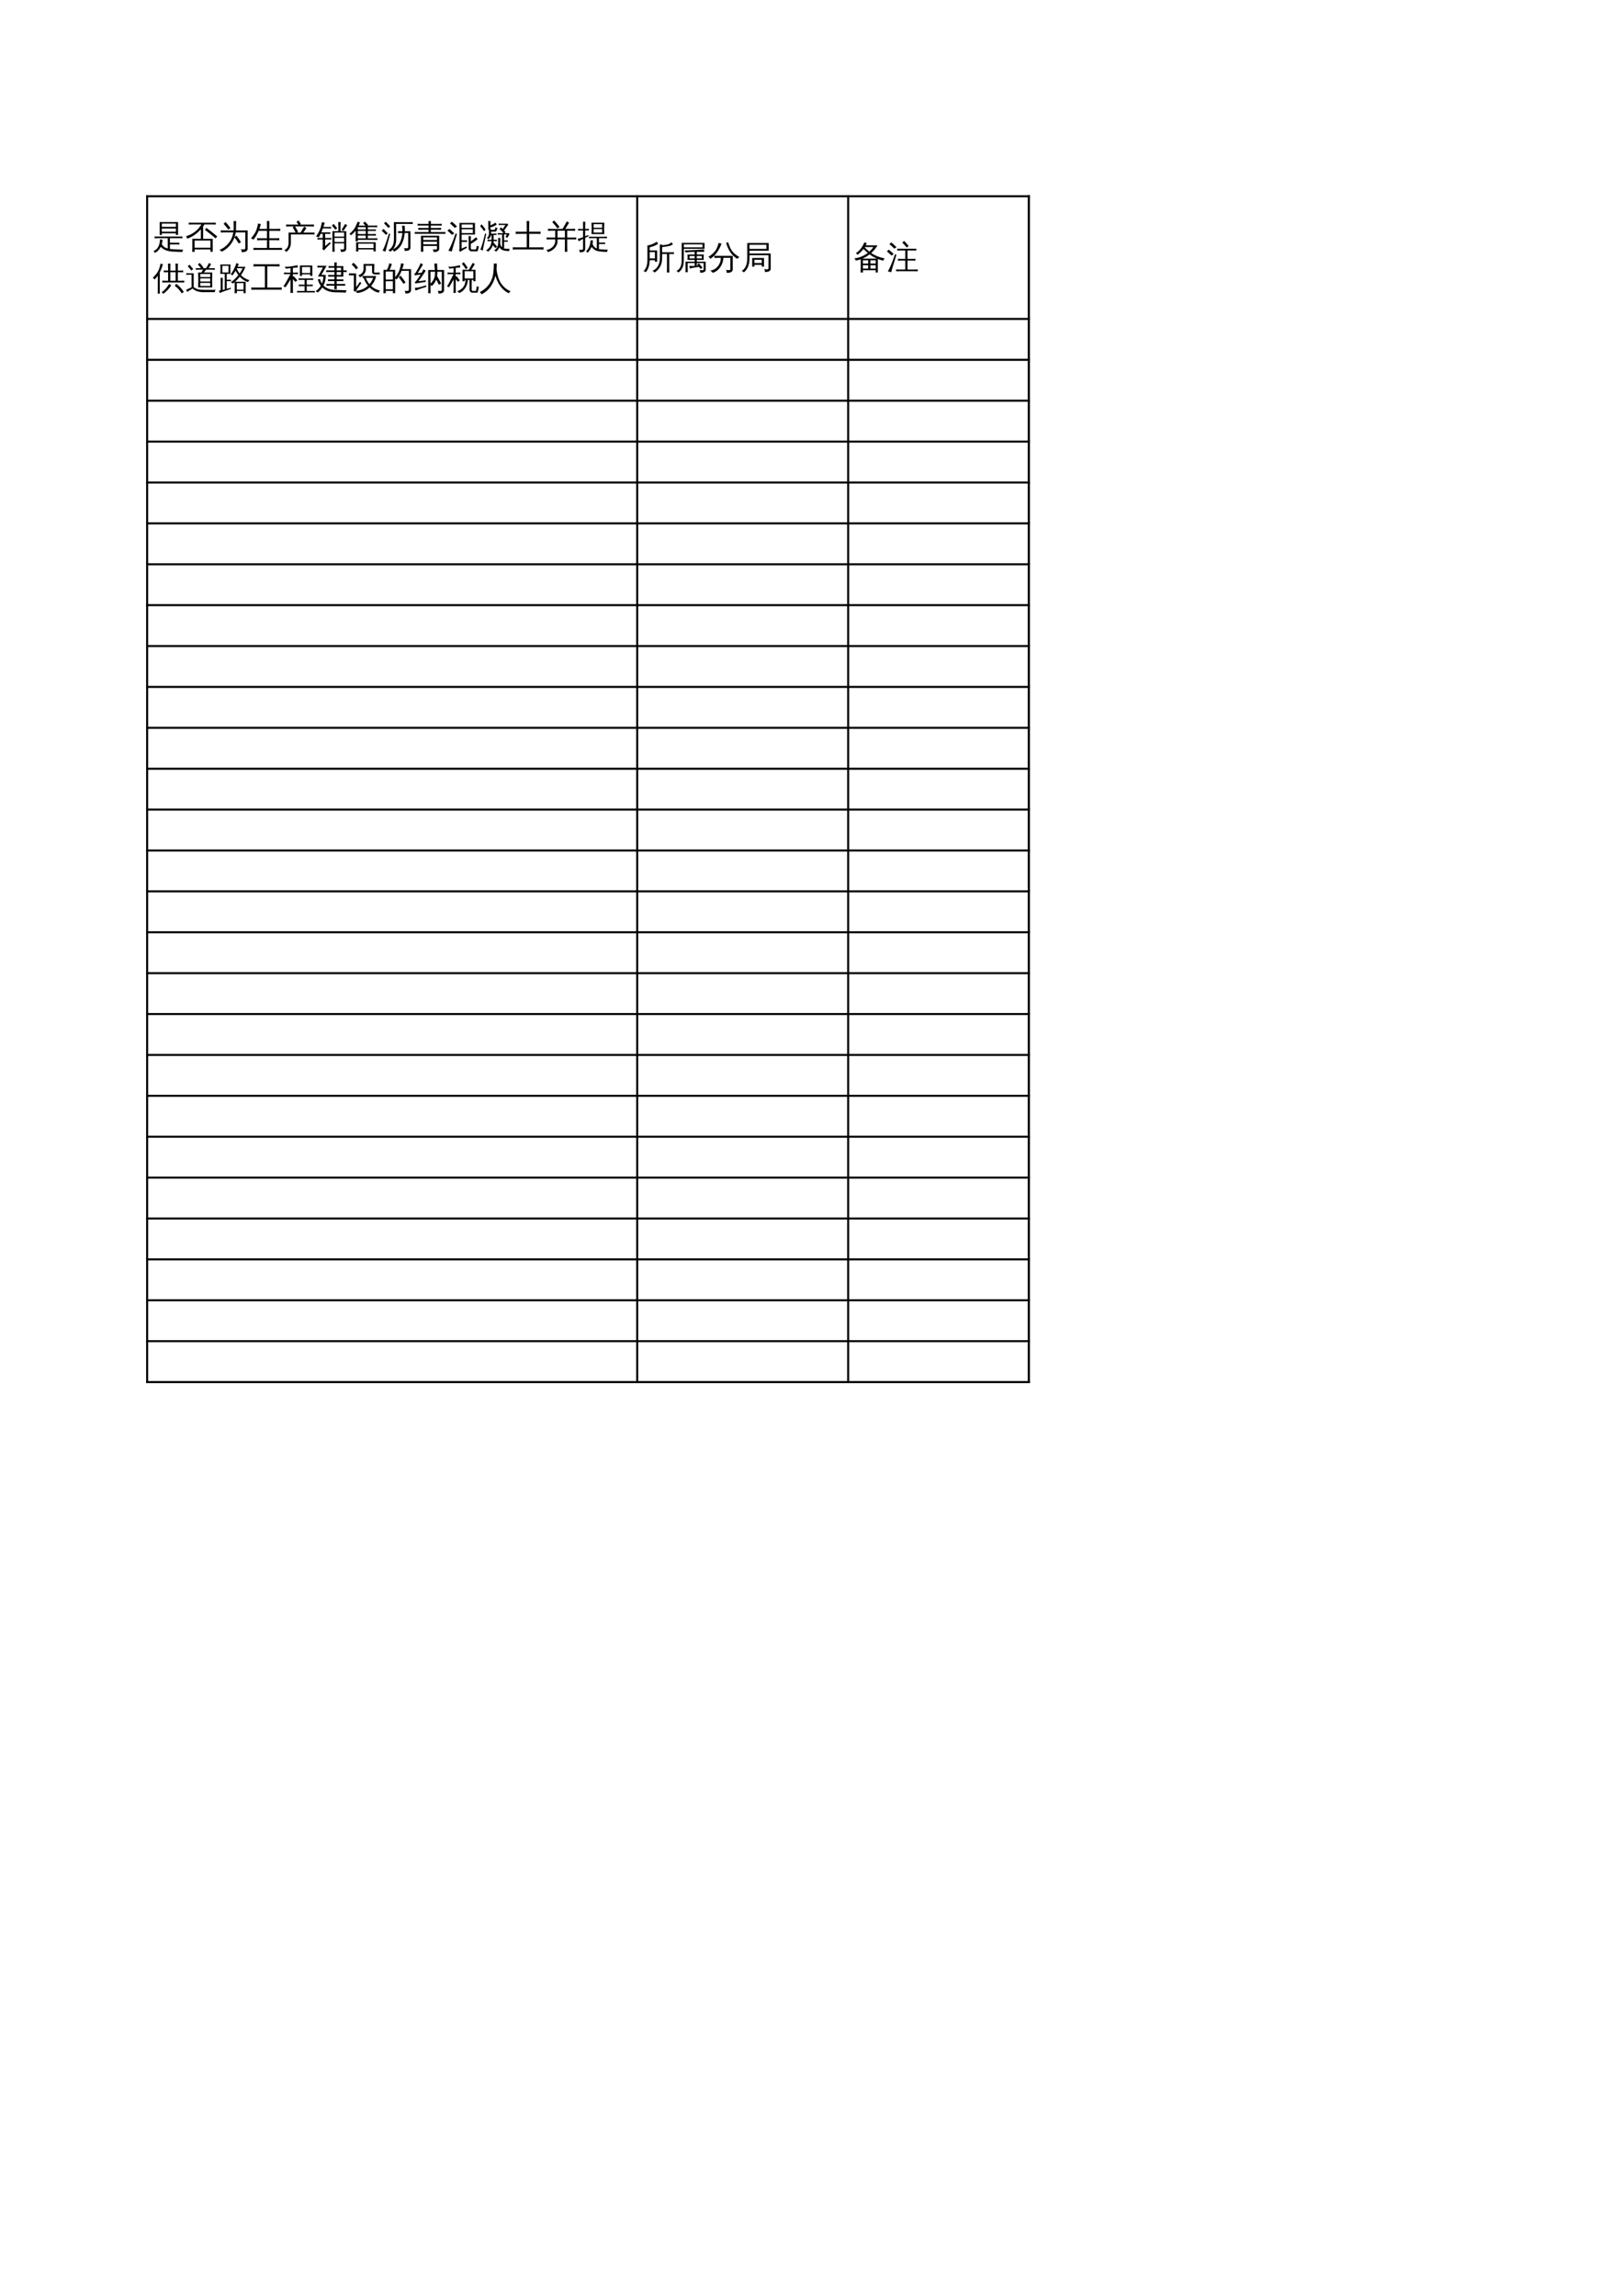 <?xml version="1.0" encoding="UTF-8"?>
<svg xmlns="http://www.w3.org/2000/svg" xmlns:xlink="http://www.w3.org/1999/xlink" width="595.304pt" height="841.89pt" viewBox="0 0 595.304 841.89" version="1.1">
<defs>
<g>
<symbol overflow="visible" id="glyph0-0">
<path style="stroke:none;" d="M 0.391 0 L 0.391 -7.984 L 3.578 -7.984 L 3.578 0 Z M 0.797 -0.391 L 3.188 -0.391 L 3.188 -7.578 L 0.797 -7.578 Z M 0.797 -0.391 "/>
</symbol>
<symbol overflow="visible" id="glyph0-1">
<path style="stroke:none;" d="M 9.812 1.438 C 9.508 1.406 9.207 1.406 8.906 1.438 C 8.926 0.875 8.938 0.316 8.938 -0.234 L 8.938 -5.359 L 7.156 -5.359 L 7.156 -3.812 C 7.156 -2.395 6.797 -1.172 6.078 -0.141 C 5.617 0.523 5.035 1.055 4.328 1.453 C 4.172 1.129 3.926 0.922 3.594 0.828 C 4.344 0.516 4.953 0.031 5.422 -0.625 C 6.023 -1.477 6.328 -2.539 6.328 -3.812 L 6.328 -7.156 C 6.328 -7.707 6.316 -8.258 6.297 -8.812 C 6.586 -8.781 6.891 -8.781 7.203 -8.812 C 7.191 -8.738 7.188 -8.664 7.188 -8.594 C 7.539 -8.57 8.035 -8.625 8.672 -8.75 C 9.305 -8.875 9.738 -9.004 9.969 -9.141 C 10.207 -9.285 10.375 -9.461 10.469 -9.672 C 10.664 -9.453 10.891 -9.25 11.141 -9.062 C 10.973 -8.832 10.742 -8.648 10.453 -8.516 C 10.172 -8.391 9.645 -8.258 8.875 -8.125 C 8.102 -8 7.531 -7.922 7.156 -7.891 L 7.156 -5.984 L 10.234 -5.984 C 10.648 -5.984 11.07 -5.988 11.5 -6 C 11.469 -5.781 11.469 -5.555 11.5 -5.328 C 11.07 -5.348 10.648 -5.359 10.234 -5.359 L 9.766 -5.359 L 9.766 -0.234 C 9.766 0.316 9.781 0.875 9.812 1.438 Z M 1.766 -3.312 L 1.766 -8.531 L 2.047 -8.531 C 2.797 -8.664 3.523 -8.922 4.234 -9.297 C 4.566 -9.473 4.895 -9.66 5.219 -9.859 C 5.363 -9.586 5.531 -9.336 5.719 -9.109 C 4.906 -8.535 3.863 -8.102 2.594 -7.812 C 2.594 -7.438 2.594 -7.055 2.594 -6.672 L 5.344 -6.672 L 5.344 -2.516 L 4.516 -2.516 L 4.516 -3.094 L 2.594 -3.094 C 2.562 -1.164 2.082 0.312 1.156 1.344 C 0.926 1.094 0.641 0.961 0.297 0.953 C 0.711 0.578 1.039 0.129 1.281 -0.391 C 1.602 -1.109 1.766 -2.082 1.766 -3.312 Z M 4.516 -3.719 L 4.516 -6.047 L 2.594 -6.047 L 2.594 -3.75 Z M 4.516 -3.719 "/>
</symbol>
<symbol overflow="visible" id="glyph0-2">
<path style="stroke:none;" d="M 7.078 -6.156 C 5.672 -6.125 4.594 -6.047 3.844 -5.922 L 3.375 -6.656 C 3.781 -6.676 4.27 -6.691 4.844 -6.703 C 5.414 -6.723 6.332 -6.766 7.594 -6.828 C 8.852 -6.891 9.852 -6.957 10.594 -7.031 C 10.551 -6.727 10.547 -6.426 10.578 -6.125 C 9.93 -6.164 9.047 -6.18 7.922 -6.172 C 7.91 -5.836 7.898 -5.5 7.891 -5.156 L 10.469 -5.156 C 10.375 -4.5 10.375 -3.844 10.469 -3.188 L 7.891 -3.188 L 7.891 -2.562 L 11.156 -2.562 L 11.156 0.469 C 11.156 0.707 11.047 0.922 10.828 1.109 C 10.492 1.379 9.922 1.516 9.109 1.516 C 9.203 1.141 9.117 0.816 8.859 0.547 C 9.086 0.578 9.375 0.594 9.719 0.594 C 10.07 0.602 10.27 0.586 10.312 0.547 C 10.352 0.504 10.375 0.426 10.375 0.312 L 10.375 -2.031 L 7.891 -2.031 L 7.891 -1.031 C 8.016 -1.039 8.145 -1.051 8.281 -1.062 L 8 -1.391 L 8.672 -1.938 L 9.969 -0.391 L 9.297 0.156 L 8.656 -0.625 C 7.281 -0.438 6.148 -0.242 5.266 -0.047 C 5.316 -0.391 5.273 -0.719 5.141 -1.031 C 5.766 -0.957 6.422 -0.938 7.109 -0.969 L 7.109 -2.031 L 4.547 -2.031 L 4.547 -0.25 C 4.547 0.281 4.562 0.812 4.594 1.344 C 4.312 1.312 4.023 1.312 3.734 1.344 C 3.754 0.82 3.766 0.289 3.766 -0.25 L 3.75 -2.562 L 7.109 -2.562 L 7.109 -3.188 L 4.453 -3.188 C 4.547 -3.844 4.547 -4.5 4.453 -5.156 L 7.109 -5.156 C 7.109 -5.5 7.098 -5.832 7.078 -6.156 Z M 2.359 -9.438 L 10.734 -9.422 L 10.734 -7.25 L 3.141 -7.25 L 3.109 -2.844 C 3.098 -0.852 2.426 0.578 1.094 1.453 C 0.938 1.16 0.703 0.969 0.391 0.875 C 1.672 0.27 2.316 -0.973 2.328 -2.859 Z M 7.891 -4.625 L 7.891 -3.734 L 9.688 -3.734 L 9.688 -4.625 Z M 7.109 -4.625 L 5.234 -4.625 L 5.234 -3.734 L 7.109 -3.734 Z M 3.141 -7.797 L 9.953 -7.797 L 9.953 -8.891 L 3.141 -8.891 C 3.141 -8.516 3.141 -8.148 3.141 -7.797 Z M 3.141 -7.797 "/>
</symbol>
<symbol overflow="visible" id="glyph0-3">
<path style="stroke:none;" d="M 3.844 -3.938 C 3.344 -3.938 2.848 -3.926 2.359 -3.906 C 2.379 -4.176 2.379 -4.445 2.359 -4.719 C 2.848 -4.695 3.344 -4.688 3.844 -4.688 L 9.078 -4.688 L 9.078 0.312 C 9.078 0.633 8.953 0.906 8.703 1.125 C 8.359 1.426 7.734 1.57 6.828 1.562 C 6.922 1.156 6.82 0.801 6.531 0.5 C 6.789 0.531 7.098 0.547 7.453 0.547 C 7.816 0.555 8.031 0.535 8.094 0.484 C 8.164 0.43 8.203 0.289 8.203 0.062 L 8.203 -3.938 L 5.656 -3.938 C 5.582 -2.664 5.191 -1.52 4.484 -0.5 C 3.773 0.52 2.863 1.203 1.75 1.547 C 1.5 1.16 1.16 0.891 0.734 0.734 C 1.441 0.68 2.098 0.441 2.703 0.016 C 3.305 -0.41 3.789 -0.973 4.156 -1.672 C 4.531 -2.379 4.719 -3.133 4.719 -3.938 Z M 11.547 -4.219 C 11.211 -4.094 10.969 -3.875 10.812 -3.562 C 9.676 -4.207 8.77 -5.078 8.094 -6.172 C 7.457 -7.16 6.973 -8.258 6.641 -9.469 L 7.406 -9.656 C 7.688 -8.676 8.035 -7.812 8.453 -7.062 C 8.859 -6.375 9.348 -5.797 9.922 -5.328 C 10.41 -4.898 10.953 -4.531 11.547 -4.219 Z M 3.938 -9.453 C 4.27 -9.316 4.613 -9.223 4.969 -9.172 C 4.594 -8.109 4.098 -7.117 3.484 -6.203 C 2.797 -5.141 1.922 -4.258 0.859 -3.562 C 0.703 -3.883 0.461 -4.133 0.141 -4.312 C 1.086 -4.883 1.875 -5.551 2.5 -6.312 C 2.77 -6.633 2.977 -6.945 3.125 -7.25 C 3.445 -7.945 3.719 -8.68 3.938 -9.453 Z M 3.938 -9.453 "/>
</symbol>
<symbol overflow="visible" id="glyph0-4">
<path style="stroke:none;" d="M 5.047 -0.734 L 4.219 -0.734 L 4.219 -3.891 L 8.562 -3.891 L 8.562 -0.734 L 7.734 -0.734 L 7.734 -1.391 L 5.047 -1.391 Z M 10.188 -0.266 L 10.188 -4.906 L 3.234 -4.906 L 3.234 -3.75 C 3.234 -1.457 2.539 0.258 1.156 1.406 C 0.957 1.113 0.688 0.941 0.344 0.891 C 0.914 0.523 1.375 0.039 1.719 -0.562 C 2.176 -1.375 2.406 -2.438 2.406 -3.75 L 2.406 -9.391 L 10.266 -9.391 L 10.266 -6.578 L 3.234 -6.578 L 3.234 -5.547 L 11.016 -5.547 L 11.016 0 C 11.016 0.32 10.914 0.578 10.719 0.766 C 10.52 0.953 10.281 1.078 10 1.141 C 9.719 1.203 9.332 1.234 8.844 1.234 C 8.938 0.848 8.848 0.508 8.578 0.219 C 8.828 0.25 9.125 0.266 9.469 0.266 C 9.812 0.266 10.016 0.238 10.078 0.188 C 10.148 0.133 10.188 -0.016 10.188 -0.266 Z M 7.734 -3.234 L 5.047 -3.234 L 5.047 -2.031 L 7.734 -2.031 Z M 3.234 -7.219 L 9.438 -7.219 L 9.438 -8.75 L 3.234 -8.75 Z M 3.234 -7.219 "/>
</symbol>
<symbol overflow="visible" id="glyph0-5">
<path style="stroke:none;" d="M 3.469 1.438 C 3.164 1.406 2.863 1.406 2.562 1.438 C 2.594 0.883 2.609 0.328 2.609 -0.234 L 2.609 -3.422 C 2.035 -3.211 1.441 -3.051 0.828 -2.938 C 0.691 -3.238 0.508 -3.508 0.281 -3.75 C 2.102 -3.957 3.742 -4.625 5.203 -5.75 C 4.672 -6.176 4.148 -6.66 3.641 -7.203 C 3.035 -6.41 2.297 -5.695 1.422 -5.062 C 1.297 -5.32 1.102 -5.523 0.844 -5.672 C 1.602 -6.18 2.211 -6.742 2.672 -7.359 C 3.141 -7.984 3.582 -8.75 4 -9.656 C 4.27 -9.508 4.547 -9.395 4.828 -9.312 C 4.734 -9.051 4.617 -8.789 4.484 -8.531 L 8.797 -8.531 C 8.172 -7.477 7.395 -6.539 6.469 -5.719 C 7.82 -4.781 9.473 -4.113 11.422 -3.719 C 11.16 -3.508 11.004 -3.242 10.953 -2.922 C 10.254 -3.055 9.57 -3.254 8.906 -3.516 L 8.906 1.422 L 8.094 1.422 L 8.094 0.594 L 3.438 0.594 C 3.445 0.875 3.457 1.156 3.469 1.438 Z M 6.172 -0.016 L 8.094 -0.016 L 8.094 -1.234 L 6.172 -1.234 Z M 5.344 -0.016 L 5.344 -1.234 L 3.422 -1.234 L 3.422 -0.016 Z M 6.172 -1.859 L 8.094 -1.859 L 8.094 -3.047 L 6.172 -3.047 Z M 5.344 -1.859 L 5.344 -3.047 L 3.422 -3.047 C 3.422 -2.648 3.422 -2.254 3.422 -1.859 Z M 3.203 -3.656 L 8.578 -3.656 C 7.648 -4.051 6.75 -4.57 5.875 -5.219 C 5.051 -4.582 4.16 -4.062 3.203 -3.656 Z M 5.781 -6.219 C 6.352 -6.727 6.852 -7.289 7.281 -7.906 L 4.141 -7.906 L 4.078 -7.812 C 4.672 -7.188 5.238 -6.656 5.781 -6.219 Z M 5.781 -6.219 "/>
</symbol>
<symbol overflow="visible" id="glyph0-6">
<path style="stroke:none;" d="M 11.547 0.297 C 11.523 0.523 11.523 0.754 11.547 0.984 C 11.141 0.961 10.723 0.953 10.297 0.953 L 4.875 0.953 C 4.457 0.953 4.035 0.961 3.609 0.984 C 3.641 0.754 3.641 0.523 3.609 0.297 C 4.035 0.328 4.457 0.344 4.875 0.344 L 6.969 0.344 L 6.969 -2.938 L 5.531 -2.938 C 5.102 -2.938 4.68 -2.926 4.266 -2.906 C 4.297 -3.125 4.297 -3.352 4.266 -3.594 C 4.68 -3.57 5.102 -3.562 5.531 -3.562 L 6.969 -3.562 L 6.969 -6.656 L 5.25 -6.656 C 4.844 -6.656 4.426 -6.645 4 -6.625 C 4.02 -6.852 4.02 -7.078 4 -7.297 C 4.426 -7.285 4.844 -7.281 5.25 -7.281 L 9.766 -7.281 C 10.18 -7.281 10.602 -7.285 11.031 -7.297 C 11 -7.078 11 -6.852 11.031 -6.625 C 10.602 -6.645 10.18 -6.656 9.766 -6.656 L 7.797 -6.656 L 7.797 -3.562 L 9.438 -3.562 C 9.852 -3.562 10.273 -3.57 10.703 -3.594 C 10.672 -3.352 10.672 -3.125 10.703 -2.906 C 10.273 -2.926 9.852 -2.938 9.438 -2.938 L 7.797 -2.938 L 7.797 0.344 L 10.297 0.344 C 10.723 0.344 11.141 0.328 11.547 0.297 Z M 7.484 -7.734 C 7.004 -8.367 6.477 -8.961 5.906 -9.516 L 6.531 -10.156 C 7.133 -9.57 7.695 -8.945 8.219 -8.281 Z M 3.234 -5.312 L 3.719 -5.062 L 2.359 -0.625 L 1.781 1.375 C 1.602 1.281 1.41 1.207 1.203 1.156 C 1.004 1.102 0.789 1.078 0.562 1.078 C 0.906 0.441 1.258 -0.281 1.625 -1.094 C 2 -1.906 2.535 -3.312 3.234 -5.312 Z M 2.719 -5.344 L 1.969 -4.781 L 0.203 -6.359 L 0.953 -6.953 Z M 3.75 -7.844 L 2.938 -7.328 C 2.664 -7.617 2.379 -7.906 2.078 -8.188 C 1.773 -8.469 1.461 -8.734 1.141 -8.984 L 1.859 -9.594 C 2.191 -9.32 2.516 -9.039 2.828 -8.75 C 3.148 -8.457 3.457 -8.156 3.75 -7.844 Z M 3.75 -7.844 "/>
</symbol>
<symbol overflow="visible" id="glyph0-7">
<path style="stroke:none;" d="M 3.609 -3.016 C 3.578 -2.453 3.484 -1.906 3.328 -1.375 C 3.754 -0.562 4.484 -0.023 5.516 0.234 L 5.516 -3.562 L 1.922 -3.562 C 1.516 -3.562 1.109 -3.547 0.703 -3.516 C 0.723 -3.734 0.723 -3.953 0.703 -4.172 C 1.109 -4.16 1.516 -4.156 1.922 -4.156 L 9.672 -4.156 C 10.078 -4.156 10.484 -4.16 10.891 -4.172 C 10.867 -3.953 10.867 -3.734 10.891 -3.516 C 10.484 -3.547 10.078 -3.562 9.672 -3.562 L 6.312 -3.562 L 6.312 -1.891 L 8.594 -1.891 C 8.988 -1.891 9.391 -1.895 9.797 -1.906 C 9.773 -1.688 9.773 -1.469 9.797 -1.25 C 9.391 -1.27 8.988 -1.281 8.594 -1.281 L 6.312 -1.281 L 6.312 0.391 C 6.863 0.473 7.734 0.535 8.922 0.578 C 10.117 0.629 10.879 0.656 11.203 0.656 C 10.992 0.906 10.891 1.191 10.891 1.516 C 10.234 1.484 9.492 1.453 8.672 1.422 C 7.859 1.391 7.258 1.359 6.875 1.328 C 5.051 1.141 3.754 0.555 2.984 -0.422 C 2.484 0.629 1.738 1.383 0.75 1.844 C 0.664 1.562 0.516 1.332 0.297 1.156 C 1.453 0.688 2.18 -0.25 2.484 -1.656 C 2.586 -2.164 2.672 -2.676 2.734 -3.188 C 3.016 -3.094 3.305 -3.035 3.609 -3.016 Z M 3.344 -4.75 L 2.547 -4.75 L 2.547 -9.484 L 9.297 -9.484 L 9.297 -4.75 L 8.5 -4.75 L 8.5 -5.344 L 3.344 -5.344 Z M 8.5 -7.719 L 8.5 -8.891 L 3.344 -8.891 C 3.344 -8.492 3.344 -8.102 3.344 -7.719 Z M 8.5 -7.109 L 3.344 -7.109 L 3.344 -5.938 L 8.5 -5.938 Z M 8.5 -7.109 "/>
</symbol>
<symbol overflow="visible" id="glyph0-8">
<path style="stroke:none;" d="M 3.516 1.453 C 3.203 1.422 2.895 1.422 2.594 1.453 C 2.625 0.879 2.641 0.312 2.641 -0.25 L 2.641 -3.344 L 5.766 -3.328 L 5.766 -6.828 C 4.305 -5.18 2.633 -4.031 0.75 -3.375 C 0.676 -3.719 0.516 -4.004 0.266 -4.234 C 1.297 -4.547 2.273 -5.016 3.203 -5.641 C 3.785 -6.023 4.273 -6.438 4.672 -6.875 C 5.066 -7.32 5.504 -7.895 5.984 -8.594 L 2.625 -8.594 C 2.188 -8.594 1.75 -8.582 1.312 -8.562 C 1.332 -8.801 1.332 -9.035 1.312 -9.266 C 1.75 -9.242 2.188 -9.234 2.625 -9.234 L 9.938 -9.234 C 10.375 -9.234 10.805 -9.242 11.234 -9.266 C 11.211 -9.035 11.211 -8.801 11.234 -8.562 C 10.805 -8.582 10.375 -8.594 9.938 -8.594 L 7.078 -8.594 C 6.922 -8.352 6.758 -8.113 6.594 -7.875 L 6.594 -3.328 L 10.109 -3.328 L 10.109 1.422 L 9.281 1.422 L 9.281 0.578 L 3.469 0.578 C 3.477 0.867 3.492 1.16 3.516 1.453 Z M 11.781 -4.188 L 11.172 -3.484 L 9.234 -5.094 L 7.25 -6.609 L 7.797 -7.344 L 9.812 -5.812 Z M 9.281 -2.688 L 3.469 -2.688 L 3.469 -0.062 L 9.281 -0.062 Z M 9.281 -2.688 "/>
</symbol>
<symbol overflow="visible" id="glyph0-9">
<path style="stroke:none;" d="M 3.781 -6.719 C 3.238 -7.469 2.656 -8.176 2.031 -8.844 L 2.734 -9.5 C 3.379 -8.801 3.984 -8.055 4.547 -7.266 Z M 9.984 -5.672 L 6.484 -5.672 C 6.391 -5.078 6.242 -4.5 6.047 -3.938 L 6.734 -4.5 C 7.348 -3.727 7.906 -2.926 8.406 -2.094 L 7.578 -1.609 C 7.109 -2.391 6.594 -3.141 6.031 -3.859 C 5.133 -1.453 3.566 0.301 1.328 1.406 C 1.129 1.039 0.816 0.836 0.391 0.797 C 1.723 0.297 2.859 -0.516 3.797 -1.641 C 4.734 -2.766 5.332 -4.109 5.594 -5.672 L 2.5 -5.672 C 2 -5.672 1.5 -5.656 1 -5.625 C 1.02 -5.895 1.02 -6.164 1 -6.438 C 1.5 -6.414 2 -6.406 2.5 -6.406 L 5.688 -6.406 C 5.719 -6.688 5.734 -6.973 5.734 -7.266 L 5.734 -8.078 C 5.734 -8.672 5.719 -9.258 5.688 -9.844 C 6.008 -9.812 6.328 -9.812 6.641 -9.844 C 6.609 -9.258 6.594 -8.672 6.594 -8.078 L 6.594 -7.266 C 6.594 -6.973 6.582 -6.688 6.562 -6.406 L 10.859 -6.406 L 10.859 0.234 C 10.859 0.586 10.738 0.883 10.5 1.125 C 10.125 1.445 9.492 1.594 8.609 1.562 C 8.703 1.156 8.609 0.801 8.328 0.5 C 8.578 0.531 8.879 0.547 9.234 0.547 C 9.586 0.547 9.801 0.52 9.875 0.469 C 9.945 0.395 9.984 0.203 9.984 -0.109 Z M 9.984 -5.672 "/>
</symbol>
<symbol overflow="visible" id="glyph0-10">
<path style="stroke:none;" d="M 11.484 -0.016 C 11.461 0.234 11.461 0.488 11.484 0.75 C 11.016 0.727 10.539 0.719 10.062 0.719 L 2.406 0.719 C 1.938 0.719 1.461 0.727 0.984 0.75 C 1.004 0.488 1.004 0.234 0.984 -0.016 C 1.461 0.004 1.938 0.016 2.406 0.016 L 5.953 0.016 L 5.953 -2.828 L 3.75 -2.828 C 3.27 -2.828 2.789 -2.816 2.312 -2.797 C 2.344 -3.055 2.344 -3.312 2.312 -3.562 C 2.789 -3.539 3.27 -3.531 3.75 -3.531 L 5.953 -3.531 L 5.953 -6.266 L 2.891 -6.266 C 2.359 -4.961 1.711 -3.867 0.953 -2.984 C 0.703 -3.242 0.406 -3.414 0.062 -3.5 C 1.07 -4.602 1.75 -5.648 2.094 -6.641 C 2.332 -7.367 2.531 -8.141 2.688 -8.953 C 3.02 -8.848 3.359 -8.781 3.703 -8.75 C 3.547 -8.125 3.363 -7.531 3.156 -6.969 L 5.953 -6.969 L 5.953 -8.125 C 5.953 -8.695 5.938 -9.273 5.906 -9.859 C 6.227 -9.828 6.547 -9.828 6.859 -9.859 C 6.828 -9.273 6.812 -8.695 6.812 -8.125 L 6.812 -6.969 L 9.391 -6.969 C 9.867 -6.969 10.348 -6.984 10.828 -7.016 C 10.797 -6.754 10.797 -6.492 10.828 -6.234 C 10.348 -6.254 9.867 -6.266 9.391 -6.266 L 6.812 -6.266 L 6.812 -3.531 L 9.031 -3.531 C 9.508 -3.531 9.988 -3.539 10.469 -3.562 C 10.438 -3.312 10.438 -3.055 10.469 -2.797 C 9.988 -2.816 9.508 -2.828 9.031 -2.828 L 6.812 -2.828 L 6.812 0.016 L 10.062 0.016 C 10.539 0.016 11.016 0.004 11.484 -0.016 Z M 11.484 -0.016 "/>
</symbol>
<symbol overflow="visible" id="glyph0-11">
<path style="stroke:none;" d="M 1.969 -1.844 L 1.969 -5.609 L 4.547 -5.609 C 4.234 -6.273 3.875 -6.922 3.469 -7.547 L 3.969 -7.875 L 2.438 -7.875 C 1.977 -7.875 1.52 -7.863 1.062 -7.844 C 1.094 -8.094 1.094 -8.336 1.062 -8.578 C 1.52 -8.555 1.977 -8.547 2.438 -8.547 L 5.531 -8.547 L 4.891 -9.578 L 5.672 -10.062 L 6.5 -8.75 L 6.172 -8.547 L 9.938 -8.547 C 10.383 -8.547 10.836 -8.555 11.297 -8.578 C 11.273 -8.336 11.273 -8.094 11.297 -7.844 C 10.836 -7.863 10.383 -7.875 9.938 -7.875 L 4.359 -7.875 C 4.766 -7.219 5.133 -6.547 5.469 -5.859 L 4.922 -5.609 L 6.375 -5.609 L 7.156 -6.922 L 7.719 -7.812 C 7.969 -7.613 8.234 -7.441 8.516 -7.297 C 8.328 -7.004 8.141 -6.711 7.953 -6.422 L 7.375 -5.609 L 10.125 -5.609 C 10.582 -5.609 11.039 -5.613 11.5 -5.625 C 11.469 -5.383 11.469 -5.141 11.5 -4.891 C 11.039 -4.91 10.582 -4.922 10.125 -4.922 L 6.938 -4.922 L 6.906 -4.875 C 6.883 -4.895 6.863 -4.91 6.844 -4.922 L 2.812 -4.922 L 2.812 -1.844 C 2.812 -1.07 2.648 -0.406 2.328 0.156 C 2.016 0.727 1.598 1.176 1.078 1.5 C 0.93 1.188 0.703 0.957 0.391 0.812 C 0.879 0.625 1.266 0.305 1.547 -0.141 C 1.828 -0.598 1.969 -1.164 1.969 -1.844 Z M 1.969 -1.844 "/>
</symbol>
<symbol overflow="visible" id="glyph0-12">
<path style="stroke:none;" d="M 10.281 -0.062 L 10.281 -1.672 L 6.766 -1.672 L 6.766 -0.188 C 6.773 0.344 6.789 0.875 6.812 1.406 C 6.52 1.375 6.234 1.375 5.953 1.406 C 5.984 0.875 5.992 0.344 5.984 -0.188 L 5.969 -6.141 L 8.172 -6.141 L 8.172 -7.891 C 8.172 -8.422 8.16 -8.953 8.141 -9.484 C 8.43 -9.453 8.719 -9.453 9 -9.484 C 8.969 -8.953 8.953 -8.422 8.953 -7.891 L 8.953 -6.141 L 11.062 -6.141 L 11.062 0.25 C 11.062 0.719 10.895 1.039 10.562 1.219 C 10.207 1.406 9.707 1.492 9.062 1.484 C 9.133 1.117 9.051 0.801 8.812 0.531 C 9.031 0.562 9.289 0.578 9.594 0.578 C 9.906 0.578 10.098 0.547 10.172 0.484 C 10.242 0.43 10.281 0.25 10.281 -0.062 Z M 10.688 -8.797 C 10.906 -8.617 11.145 -8.461 11.406 -8.328 C 11.258 -8.098 11.109 -7.867 10.953 -7.641 L 10.391 -6.797 C 10.266 -6.617 10.145 -6.43 10.031 -6.234 C 9.82 -6.41 9.582 -6.516 9.312 -6.547 L 10.234 -8.094 Z M 7.734 -7.219 L 7.078 -6.672 L 5.797 -8.219 L 6.469 -8.766 Z M 10.281 -4.141 L 10.281 -5.609 L 6.75 -5.609 L 6.75 -4.141 Z M 10.281 -2.172 L 10.281 -3.656 L 6.766 -3.656 L 6.766 -2.172 Z M 5.594 -3.656 C 5.594 -3.562 5.594 -3.461 5.594 -3.359 C 5.594 -3.266 5.594 -3.164 5.594 -3.062 C 5.188 -3.082 4.773 -3.094 4.359 -3.094 L 3.328 -3.094 L 3.328 -0.656 L 5.016 -2.094 L 5.406 -1.641 C 5.25 -1.523 5.102 -1.406 4.969 -1.281 C 4.227 -0.582 3.531 0.148 2.875 0.922 L 2.25 0.359 C 2.375 0.16 2.438 -0.039 2.438 -0.25 L 2.438 -3.094 L 1.719 -3.094 C 1.312 -3.094 0.898 -3.082 0.484 -3.062 C 0.492 -3.164 0.5 -3.266 0.5 -3.359 C 0.5 -3.461 0.492 -3.562 0.484 -3.656 C 0.898 -3.645 1.312 -3.641 1.719 -3.641 L 2.438 -3.641 L 2.438 -5.156 L 1.672 -5.156 L 1.625 -5.047 C 1.426 -4.629 1.207 -4.227 0.969 -3.844 C 0.832 -3.926 0.676 -3.992 0.5 -4.047 C 0.332 -4.098 0.148 -4.125 -0.047 -4.125 C 0.234 -4.539 0.539 -5.039 0.875 -5.625 C 1.219 -6.219 1.484 -6.832 1.672 -7.469 C 1.859 -8.102 2.008 -8.758 2.125 -9.438 C 2.301 -9.395 2.477 -9.359 2.656 -9.328 C 2.832 -9.297 3.008 -9.273 3.188 -9.266 C 3.02 -8.734 2.848 -8.207 2.672 -7.688 L 4.297 -7.688 C 4.711 -7.688 5.129 -7.695 5.547 -7.719 C 5.523 -7.613 5.516 -7.508 5.516 -7.406 C 5.516 -7.312 5.523 -7.211 5.547 -7.109 C 5.129 -7.141 4.711 -7.156 4.297 -7.156 L 2.484 -7.156 C 2.285 -6.594 2.098 -6.102 1.922 -5.688 L 3.984 -5.688 C 4.398 -5.688 4.812 -5.695 5.219 -5.719 C 5.219 -5.613 5.219 -5.508 5.219 -5.406 C 5.219 -5.312 5.219 -5.211 5.219 -5.109 C 4.812 -5.141 4.398 -5.156 3.984 -5.156 L 3.328 -5.156 L 3.328 -3.641 L 4.359 -3.641 C 4.773 -3.641 5.188 -3.645 5.594 -3.656 Z M 5.594 -3.656 "/>
</symbol>
<symbol overflow="visible" id="glyph0-13">
<path style="stroke:none;" d="M 3.531 1.328 C 3.238 1.297 2.945 1.297 2.656 1.328 C 2.688 0.766 2.695 -0.367 2.688 -2.078 L 3.484 -2.078 L 3.484 -2.062 L 9.875 -2.062 L 9.875 1.297 L 9.078 1.297 L 9.078 0.578 L 3.516 0.578 C 3.516 0.891 3.52 1.141 3.531 1.328 Z M 10.5 -3.516 C 10.477 -3.316 10.477 -3.117 10.5 -2.922 C 10.113 -2.93 9.734 -2.938 9.359 -2.938 L 3.328 -2.938 C 3.328 -2.758 3.332 -2.582 3.344 -2.406 C 3.062 -2.438 2.77 -2.438 2.469 -2.406 C 2.5 -2.938 2.516 -3.473 2.516 -4.016 L 2.516 -6.328 C 2.035 -5.723 1.469 -5.148 0.812 -4.609 C 0.676 -4.848 0.477 -5.023 0.219 -5.141 C 0.676 -5.492 1.109 -5.91 1.516 -6.391 C 1.93 -6.867 2.266 -7.352 2.516 -7.844 L 2.516 -8.172 C 2.566 -8.172 2.617 -8.172 2.672 -8.172 C 2.898 -8.68 3.098 -9.164 3.266 -9.625 C 3.535 -9.5 3.812 -9.41 4.094 -9.359 C 3.969 -8.953 3.816 -8.555 3.641 -8.172 L 6.109 -8.172 L 5.281 -9.062 L 5.906 -9.656 L 7.078 -8.422 L 6.812 -8.172 L 9.297 -8.172 C 9.68 -8.172 10.062 -8.176 10.438 -8.188 C 10.414 -7.988 10.414 -7.785 10.438 -7.578 C 10.062 -7.598 9.68 -7.609 9.297 -7.609 L 6.984 -7.609 L 6.984 -6.75 L 8.891 -6.75 C 9.242 -6.75 9.594 -6.758 9.938 -6.781 C 9.914 -6.594 9.914 -6.406 9.938 -6.219 C 9.594 -6.227 9.242 -6.234 8.891 -6.234 L 6.984 -6.234 L 6.984 -5.078 L 8.812 -5.078 C 9.188 -5.078 9.562 -5.086 9.938 -5.109 C 9.914 -4.898 9.914 -4.695 9.938 -4.5 C 9.562 -4.508 9.188 -4.516 8.812 -4.516 L 6.984 -4.516 L 6.984 -3.5 L 9.359 -3.5 C 9.734 -3.5 10.113 -3.504 10.5 -3.516 Z M 9.078 -1.547 L 3.484 -1.547 C 3.484 -0.91 3.488 -0.367 3.5 0.078 L 9.078 0.078 Z M 6.203 -3.5 L 6.203 -4.516 L 4.219 -4.516 C 3.906 -4.516 3.602 -4.508 3.312 -4.5 L 3.312 -3.5 Z M 6.203 -5.078 L 6.203 -6.234 L 3.312 -6.234 L 3.312 -5.109 C 3.602 -5.086 3.906 -5.078 4.219 -5.078 Z M 6.203 -6.75 L 6.203 -7.609 L 3.359 -7.609 L 3.312 -7.516 C 3.312 -7.266 3.312 -7.008 3.312 -6.75 Z M 6.203 -6.75 "/>
</symbol>
<symbol overflow="visible" id="glyph0-14">
<path style="stroke:none;" d="M 9.891 -0.438 L 9.891 -5.469 L 8.609 -5.469 C 8.453 -3.676 7.992 -2.148 7.234 -0.891 C 6.617 0.086 5.77 0.852 4.688 1.406 C 4.594 1.102 4.422 0.859 4.172 0.672 C 3.922 0.961 3.629 1.219 3.297 1.438 C 3.129 1.145 2.879 0.953 2.547 0.859 C 3.973 0.129 4.68 -1.258 4.672 -3.312 L 4.641 -9.438 L 10.234 -9.422 C 10.672 -9.422 11.109 -9.43 11.547 -9.453 C 11.516 -9.223 11.516 -8.988 11.547 -8.75 C 11.109 -8.77 10.672 -8.781 10.234 -8.781 L 5.469 -8.781 L 5.5 -3.328 C 5.52 -1.754 5.125 -0.469 4.312 0.531 C 5.469 -0.031 6.32 -0.891 6.875 -2.047 C 7.363 -3.023 7.656 -4.164 7.75 -5.469 L 6.172 -5.438 C 6.191 -5.664 6.191 -5.898 6.172 -6.141 L 7.766 -6.109 C 7.773 -6.828 7.723 -7.504 7.609 -8.141 C 7.941 -8.098 8.273 -8.098 8.609 -8.141 C 8.672 -7.504 8.688 -6.828 8.656 -6.109 L 10.719 -6.109 L 10.719 -0.141 C 10.719 0.191 10.602 0.469 10.375 0.688 C 10.02 1.008 9.414 1.148 8.562 1.109 C 8.656 0.723 8.562 0.391 8.281 0.109 C 8.531 0.129 8.82 0.141 9.156 0.141 C 9.5 0.148 9.707 0.125 9.781 0.062 C 9.852 0.008 9.891 -0.156 9.891 -0.438 Z M 2.859 -5.312 L 3.281 -5.062 L 2.078 -0.625 L 1.562 1.375 C 1.406 1.281 1.238 1.207 1.062 1.156 C 0.883 1.102 0.691 1.078 0.484 1.078 C 0.797 0.441 1.113 -0.281 1.438 -1.094 C 1.758 -1.906 2.234 -3.312 2.859 -5.312 Z M 2.406 -5.344 L 1.734 -4.781 L 0.172 -6.359 L 0.844 -6.953 Z M 3.297 -7.844 L 2.594 -7.328 C 2.344 -7.617 2.086 -7.906 1.828 -8.188 C 1.566 -8.469 1.297 -8.734 1.016 -8.984 L 1.641 -9.594 C 1.93 -9.32 2.219 -9.039 2.5 -8.75 C 2.781 -8.457 3.047 -8.156 3.297 -7.844 Z M 3.297 -7.844 "/>
</symbol>
<symbol overflow="visible" id="glyph0-15">
<path style="stroke:none;" d="M 8.375 0.109 L 8.375 -0.703 L 3.328 -0.703 L 3.328 -0.266 C 3.328 0.285 3.344 0.844 3.375 1.406 C 3.07 1.375 2.77 1.375 2.469 1.406 C 2.488 0.852 2.5 0.297 2.5 -0.266 L 2.5 -4.453 L 9.188 -4.453 L 9.188 0.344 C 9.188 0.645 9.07 0.898 8.844 1.109 C 8.52 1.398 7.926 1.539 7.062 1.531 C 7.156 1.145 7.062 0.812 6.781 0.531 C 7.031 0.562 7.328 0.578 7.672 0.578 C 8.016 0.578 8.219 0.551 8.281 0.5 C 8.344 0.457 8.375 0.328 8.375 0.109 Z M 11.5 -5.812 C 11.469 -5.594 11.469 -5.367 11.5 -5.141 C 11.07 -5.16 10.648 -5.172 10.234 -5.172 L 1.469 -5.172 C 1.051 -5.172 0.629 -5.16 0.203 -5.141 C 0.234 -5.367 0.234 -5.594 0.203 -5.812 C 0.629 -5.801 1.051 -5.797 1.469 -5.797 L 5.297 -5.797 L 5.297 -6.672 L 2.781 -6.672 C 2.363 -6.672 1.945 -6.66 1.531 -6.641 C 1.551 -6.867 1.551 -7.098 1.531 -7.328 C 1.945 -7.305 2.363 -7.297 2.781 -7.297 L 5.297 -7.297 L 5.297 -8.188 L 2.516 -8.188 C 2.098 -8.188 1.68 -8.172 1.266 -8.141 C 1.285 -8.367 1.285 -8.602 1.266 -8.844 C 1.68 -8.812 2.098 -8.797 2.516 -8.797 L 5.297 -8.797 C 5.285 -9.148 5.27 -9.5 5.25 -9.844 C 5.551 -9.812 5.852 -9.812 6.156 -9.844 C 6.133 -9.5 6.125 -9.148 6.125 -8.797 L 8.859 -8.797 C 9.273 -8.797 9.691 -8.812 10.109 -8.844 C 10.086 -8.602 10.086 -8.367 10.109 -8.141 C 9.691 -8.172 9.273 -8.188 8.859 -8.188 L 6.109 -8.188 L 6.109 -7.297 L 8.609 -7.297 C 9.035 -7.297 9.457 -7.305 9.875 -7.328 C 9.852 -7.098 9.852 -6.867 9.875 -6.641 C 9.457 -6.66 9.035 -6.672 8.609 -6.672 L 6.109 -6.672 L 6.109 -5.797 L 10.234 -5.797 C 10.648 -5.797 11.07 -5.801 11.5 -5.812 Z M 8.375 -2.891 L 8.375 -3.844 L 3.328 -3.844 C 3.328 -3.508 3.328 -3.191 3.328 -2.891 Z M 8.375 -1.328 L 8.375 -2.266 L 3.328 -2.266 L 3.328 -1.328 Z M 8.375 -1.328 "/>
</symbol>
<symbol overflow="visible" id="glyph0-16">
<path style="stroke:none;" d="M 8.797 0.078 C 8.797 0.211 8.828 0.328 8.891 0.422 C 8.961 0.523 9.055 0.578 9.172 0.578 L 10.609 0.578 C 10.734 0.484 10.797 0.348 10.797 0.172 L 11 -0.781 C 11.238 -0.645 11.492 -0.566 11.766 -0.547 L 11.375 1 C 11.363 1.039 11.332 1.094 11.281 1.156 C 11.238 1.219 11.188 1.254 11.125 1.266 L 9.156 1.266 C 8.789 1.266 8.504 1.148 8.297 0.922 C 8.098 0.703 8 0.422 8 0.078 L 8 -2.719 C 8 -3.25 7.984 -3.785 7.953 -4.328 C 8.242 -4.297 8.535 -4.297 8.828 -4.328 C 8.805 -3.785 8.797 -3.25 8.797 -2.719 L 8.797 -2.391 C 9.461 -2.828 10.098 -3.328 10.703 -3.891 C 10.891 -3.66 11.094 -3.453 11.312 -3.266 C 10.719 -2.68 9.879 -2.086 8.797 -1.484 Z M 7.422 -2.781 C 7.398 -2.582 7.398 -2.379 7.422 -2.172 C 7.035 -2.191 6.656 -2.203 6.281 -2.203 L 5.422 -2.203 L 5.422 0.266 L 7.203 -0.531 L 7.375 0.016 C 7.133 0.098 6.742 0.297 6.203 0.609 C 5.66 0.922 5.195 1.207 4.812 1.469 L 4.484 0.75 C 4.578 0.602 4.625 0.445 4.625 0.281 L 4.625 -4.312 L 4.641 -4.312 L 4.625 -9.156 L 10.328 -9.156 L 10.328 -4.875 L 6.375 -4.875 C 6.062 -4.875 5.75 -4.867 5.438 -4.859 L 5.438 -4.297 C 5.426 -4.297 5.422 -4.297 5.422 -4.297 L 5.422 -2.766 L 6.281 -2.766 C 6.656 -2.766 7.035 -2.77 7.422 -2.781 Z M 9.531 -7.344 L 9.531 -8.594 L 5.422 -8.594 C 5.422 -8.176 5.422 -7.758 5.422 -7.344 Z M 9.531 -6.828 L 5.422 -6.828 L 5.438 -5.453 C 5.75 -5.441 6.062 -5.438 6.375 -5.438 L 9.531 -5.438 Z M 3.234 -5.312 L 3.703 -5.062 L 2.359 -0.625 L 1.781 1.375 C 1.602 1.281 1.41 1.207 1.203 1.156 C 1.004 1.102 0.789 1.078 0.562 1.078 C 0.906 0.441 1.258 -0.281 1.625 -1.094 C 1.988 -1.906 2.523 -3.312 3.234 -5.312 Z M 2.703 -5.344 L 1.953 -4.781 L 0.203 -6.359 L 0.953 -6.953 Z M 3.734 -7.844 L 2.922 -7.328 C 2.648 -7.617 2.363 -7.906 2.062 -8.188 C 1.77 -8.469 1.461 -8.734 1.141 -8.984 L 1.859 -9.594 C 2.191 -9.32 2.516 -9.039 2.828 -8.75 C 3.141 -8.457 3.441 -8.156 3.734 -7.844 Z M 3.734 -7.844 "/>
</symbol>
<symbol overflow="visible" id="glyph0-17">
<path style="stroke:none;" d="M 5.453 0.906 C 5.922 0.645 6.289 0.27 6.562 -0.219 C 6.832 -0.719 6.961 -1.348 6.953 -2.109 C 6.953 -2.617 6.941 -3.129 6.922 -3.641 C 7.191 -3.609 7.461 -3.609 7.734 -3.641 L 7.672 -1.516 L 7.703 -1.516 C 7.773 -0.973 8 -0.535 8.375 -0.203 L 8.375 -4.922 L 6.75 -4.875 C 6.77 -5.062 6.77 -5.242 6.75 -5.422 C 7.082 -5.398 7.41 -5.391 7.734 -5.391 L 8.891 -5.391 C 8.43 -5.941 7.941 -6.457 7.422 -6.938 L 7.984 -7.547 L 8.609 -6.938 L 9.578 -8.391 L 8.109 -8.391 C 7.785 -8.391 7.457 -8.383 7.125 -8.375 C 7.145 -8.551 7.145 -8.727 7.125 -8.906 C 7.457 -8.883 7.785 -8.875 8.109 -8.875 L 10.453 -8.875 L 10.578 -8.266 C 10.43 -8.191 10.301 -8.078 10.188 -7.922 C 10.07 -7.773 9.719 -7.258 9.125 -6.375 L 9.656 -5.766 L 9.203 -5.391 L 10.938 -5.391 L 11.062 -4.781 C 10.977 -4.801 10.922 -4.785 10.891 -4.734 L 10.297 -3.656 L 9.641 -4.031 L 10.125 -4.922 L 9.109 -4.922 L 9.109 -2.734 L 10.469 -2.766 C 10.445 -2.586 10.445 -2.41 10.469 -2.234 L 9.109 -2.266 L 9.109 0.078 L 8.812 0.078 C 9.102 0.223 9.578 0.305 10.234 0.328 C 10.766 0.367 11.098 0.391 11.234 0.391 C 11.035 0.617 10.938 0.883 10.938 1.188 L 9.656 1.078 C 8.582 0.973 7.828 0.539 7.391 -0.219 C 7.109 0.445 6.688 0.992 6.125 1.422 C 5.977 1.16 5.754 0.988 5.453 0.906 Z M 4.344 -6 L 4.359 -5.234 L 5.328 -5.234 C 5.648 -5.234 5.977 -5.238 6.312 -5.25 C 6.289 -5.082 6.289 -4.91 6.312 -4.734 L 5.266 -4.75 L 5.266 -2.969 L 6.469 -2.984 C 6.445 -2.805 6.445 -2.629 6.469 -2.453 L 5.25 -2.469 C 5.25 -2.301 5.234 -2.133 5.203 -1.969 L 6.547 -0.469 L 5.938 0.078 L 4.969 -0.984 C 4.625 0.035 4.02 0.836 3.156 1.422 C 3.008 1.141 2.785 0.957 2.484 0.875 C 3.055 0.582 3.52 0.156 3.875 -0.406 C 4.238 -0.969 4.445 -1.656 4.5 -2.469 L 3.016 -2.453 C 3.035 -2.629 3.035 -2.805 3.016 -2.984 L 4.516 -2.969 L 4.516 -4.75 L 4.359 -4.75 C 4.328 -4.5 4.207 -4.227 4 -3.938 C 3.801 -3.645 3.578 -3.383 3.328 -3.156 C 3.191 -3.383 3.008 -3.555 2.781 -3.672 C 2.977 -3.805 3.148 -3.988 3.297 -4.219 C 3.441 -4.457 3.523 -4.711 3.547 -4.984 C 3.566 -5.254 3.578 -5.707 3.578 -6.344 C 3.41 -6.539 3.328 -6.789 3.328 -7.094 L 3.328 -8.328 C 3.328 -8.828 3.312 -9.332 3.281 -9.844 C 3.562 -9.82 3.844 -9.82 4.125 -9.844 L 4.078 -8.281 C 4.617 -8.438 5.234 -8.758 5.922 -9.25 C 6.066 -9.02 6.238 -8.805 6.438 -8.609 C 5.832 -8.098 5.047 -7.734 4.078 -7.516 L 4.078 -7.094 C 4.078 -6.969 4.109 -6.859 4.172 -6.766 C 4.242 -6.672 4.336 -6.625 4.453 -6.625 L 5.578 -6.625 C 5.66 -6.625 5.727 -6.719 5.781 -6.906 L 5.953 -7.547 C 6.18 -7.422 6.422 -7.336 6.672 -7.297 L 6.344 -6.375 C 6.27 -6.125 6.176 -6 6.062 -6 Z M 2.156 -5.375 L 2.547 -5.047 C 2.141 -3.203 1.836 -1.816 1.641 -0.891 L 1.266 1.016 C 1.141 0.91 1.004 0.828 0.859 0.766 C 0.711 0.703 0.555 0.672 0.391 0.672 C 0.629 0.086 0.867 -0.586 1.109 -1.359 C 1.359 -2.129 1.707 -3.469 2.156 -5.375 Z M 2.312 -6.734 L 1.766 -6.125 C 1.535 -6.469 1.301 -6.789 1.062 -7.094 C 0.832 -7.395 0.594 -7.688 0.344 -7.969 L 0.828 -8.672 C 1.098 -8.379 1.359 -8.066 1.609 -7.734 C 1.859 -7.41 2.094 -7.078 2.312 -6.734 Z M 2.312 -6.734 "/>
</symbol>
<symbol overflow="visible" id="glyph0-18">
<path style="stroke:none;" d="M 11.5 -0.234 C 11.469 0.047 11.469 0.332 11.5 0.625 C 10.969 0.594 10.438 0.578 9.906 0.578 L 1.797 0.578 C 1.266 0.578 0.734 0.594 0.203 0.625 C 0.234 0.332 0.234 0.047 0.203 -0.234 C 0.734 -0.211 1.266 -0.203 1.797 -0.203 L 5.344 -0.203 L 5.344 -5.156 L 2.875 -5.156 C 2.344 -5.156 1.812 -5.141 1.281 -5.109 C 1.312 -5.391 1.312 -5.676 1.281 -5.969 C 1.812 -5.945 2.344 -5.938 2.875 -5.938 L 5.344 -5.938 L 5.344 -8.078 C 5.344 -8.672 5.328 -9.266 5.297 -9.859 C 5.629 -9.828 5.957 -9.828 6.281 -9.859 C 6.25 -9.266 6.234 -8.672 6.234 -8.078 L 6.234 -5.938 L 8.844 -5.938 C 9.363 -5.938 9.891 -5.945 10.422 -5.969 C 10.391 -5.676 10.391 -5.391 10.422 -5.109 C 9.891 -5.141 9.363 -5.156 8.844 -5.156 L 6.234 -5.156 L 6.234 -0.203 L 9.906 -0.203 C 10.438 -0.203 10.969 -0.211 11.5 -0.234 Z M 11.5 -0.234 "/>
</symbol>
<symbol overflow="visible" id="glyph0-19">
<path style="stroke:none;" d="M 8.234 1.438 C 7.922 1.395 7.609 1.395 7.297 1.438 C 7.328 0.863 7.344 0.289 7.344 -0.281 L 7.344 -3.125 L 4.641 -3.125 L 4.641 -2.453 C 4.641 -1.984 4.539 -1.523 4.344 -1.078 C 4.145 -0.629 3.883 -0.234 3.562 0.109 C 2.914 0.797 2.094 1.281 1.094 1.562 C 1.008 1.195 0.805 0.926 0.484 0.75 C 1.422 0.633 2.207 0.258 2.844 -0.375 C 3.477 -1.008 3.797 -1.703 3.797 -2.453 L 3.797 -3.125 L 1.984 -3.125 C 1.535 -3.125 1.082 -3.113 0.625 -3.094 C 0.656 -3.332 0.656 -3.578 0.625 -3.828 C 1.082 -3.805 1.535 -3.797 1.984 -3.797 L 3.797 -3.797 L 3.797 -6.312 L 2.5 -6.312 C 2.039 -6.312 1.586 -6.297 1.141 -6.266 C 1.16 -6.516 1.16 -6.766 1.141 -7.016 C 1.586 -6.984 2.039 -6.969 2.5 -6.969 L 6.469 -6.969 L 6.781 -7.469 L 8.062 -9.719 C 8.32 -9.539 8.598 -9.391 8.891 -9.266 C 8.68 -8.891 8.461 -8.523 8.234 -8.172 L 7.484 -6.969 L 9.734 -6.969 C 10.191 -6.969 10.648 -6.984 11.109 -7.016 C 11.078 -6.766 11.078 -6.516 11.109 -6.266 C 10.648 -6.297 10.191 -6.312 9.734 -6.312 L 8.188 -6.312 L 8.188 -3.797 L 10.141 -3.797 C 10.586 -3.797 11.039 -3.805 11.5 -3.828 C 11.469 -3.578 11.469 -3.332 11.5 -3.094 C 11.039 -3.113 10.586 -3.125 10.141 -3.125 L 8.188 -3.125 L 8.188 -0.281 C 8.188 0.289 8.203 0.863 8.234 1.438 Z M 4.625 -7.141 C 4.031 -7.941 3.395 -8.707 2.719 -9.438 L 3.375 -10.062 C 4.094 -9.312 4.758 -8.523 5.375 -7.703 Z M 7.344 -3.797 L 7.344 -6.312 L 4.641 -6.312 L 4.641 -3.797 Z M 7.344 -3.797 "/>
</symbol>
<symbol overflow="visible" id="glyph0-20">
<path style="stroke:none;" d="M 7.156 -3.562 L 5.375 -3.562 C 5.008 -3.562 4.645 -3.551 4.281 -3.531 C 4.301 -3.727 4.301 -3.926 4.281 -4.125 C 4.645 -4.102 5.008 -4.094 5.375 -4.094 L 9.797 -4.094 C 10.16 -4.094 10.523 -4.102 10.891 -4.125 C 10.867 -3.926 10.867 -3.727 10.891 -3.531 C 10.523 -3.551 10.16 -3.562 9.797 -3.562 L 7.938 -3.562 L 7.938 -1.953 L 9.109 -1.953 C 9.461 -1.953 9.82 -1.961 10.188 -1.984 C 10.176 -1.785 10.176 -1.586 10.188 -1.391 C 9.82 -1.41 9.461 -1.422 9.109 -1.422 L 7.938 -1.422 L 7.938 0.453 C 8.227 0.516 8.801 0.566 9.656 0.609 C 10.52 0.648 11.055 0.672 11.266 0.672 C 11.047 0.898 10.938 1.176 10.938 1.5 L 8.891 1.375 C 8.203 1.344 7.566 1.227 6.984 1.031 C 6.254 0.738 5.676 0.27 5.25 -0.375 C 4.914 0.395 4.441 1.109 3.828 1.766 C 3.648 1.547 3.43 1.398 3.172 1.328 C 3.734 0.754 4.141 0.148 4.391 -0.484 C 4.648 -1.129 4.812 -1.895 4.875 -2.781 C 5.156 -2.75 5.441 -2.742 5.734 -2.766 C 5.734 -2.328 5.688 -1.895 5.594 -1.469 C 5.832 -0.676 6.352 -0.113 7.156 0.219 Z M 5.203 -5.062 C 5.297 -6.457 5.297 -7.848 5.203 -9.234 L 9.906 -9.234 C 9.812 -7.848 9.805 -6.457 9.891 -5.062 Z M 5.984 -8.703 L 5.984 -7.391 L 9.109 -7.391 L 9.109 -8.703 Z M 5.984 -6.906 L 5.984 -5.609 L 9.109 -5.609 L 9.109 -6.906 Z M 2.891 0.203 C 2.891 0.672 2.781 1.016 2.562 1.234 C 2.457 1.336 2.328 1.414 2.172 1.469 C 2.016 1.531 1.875 1.566 1.75 1.578 C 1.633 1.598 1.484 1.609 1.297 1.609 L 0.859 1.625 C 0.898 1.457 0.895 1.285 0.844 1.109 C 0.801 0.941 0.723 0.797 0.609 0.672 C 0.836 0.703 1.109 0.719 1.422 0.719 C 1.734 0.719 1.926 0.676 2 0.594 C 2.07 0.508 2.109 0.211 2.109 -0.297 L 2.109 -3.297 L 1.609 -3.047 L 0.484 -2.406 C 0.453 -2.562 0.406 -2.711 0.344 -2.859 C 0.281 -3.016 0.188 -3.164 0.062 -3.312 C 0.488 -3.395 0.863 -3.488 1.188 -3.594 C 1.508 -3.695 1.816 -3.805 2.109 -3.922 L 2.109 -6.406 L 1.359 -6.406 C 0.992 -6.406 0.625 -6.398 0.25 -6.391 C 0.258 -6.492 0.266 -6.594 0.266 -6.688 C 0.266 -6.781 0.258 -6.879 0.25 -6.984 C 0.625 -6.961 0.992 -6.953 1.359 -6.953 L 2.109 -6.953 L 2.109 -8 C 2.109 -8.531 2.098 -9.062 2.078 -9.594 C 2.211 -9.582 2.352 -9.578 2.5 -9.578 C 2.645 -9.578 2.789 -9.582 2.938 -9.594 C 2.906 -9.062 2.891 -8.531 2.891 -8 L 2.891 -6.953 L 4.25 -6.984 C 4.238 -6.879 4.234 -6.781 4.234 -6.688 C 4.234 -6.594 4.238 -6.492 4.25 -6.391 L 2.891 -6.406 L 2.891 -4.25 L 4.031 -4.75 L 4.109 -4.266 L 2.891 -3.688 Z M 2.891 0.203 "/>
</symbol>
<symbol overflow="visible" id="glyph0-21">
<path style="stroke:none;" d="M 10.625 1.469 C 9.969 0.375 9.125 -0.539 8.094 -1.281 L 8.625 -2.031 C 9.758 -1.219 10.688 -0.207 11.406 1 Z M 6.031 -1.984 C 6.27 -1.805 6.531 -1.648 6.812 -1.516 C 6.164 -0.391 5.18 0.672 3.859 1.672 C 3.723 1.41 3.52 1.219 3.25 1.094 C 4.031 0.551 4.703 -0.098 5.266 -0.859 C 5.535 -1.234 5.789 -1.609 6.031 -1.984 Z M 11.562 -3.172 C 11.539 -2.941 11.539 -2.719 11.562 -2.5 C 11.145 -2.508 10.723 -2.516 10.297 -2.516 L 4.766 -2.516 C 4.348 -2.516 3.926 -2.508 3.5 -2.5 C 3.52 -2.719 3.52 -2.941 3.5 -3.172 C 3.926 -3.148 4.348 -3.141 4.766 -3.141 L 5.641 -3.141 L 5.641 -6.266 L 4.062 -6.234 C 4.082 -6.461 4.082 -6.691 4.062 -6.922 L 5.641 -6.875 L 5.641 -7.781 C 5.641 -8.332 5.625 -8.891 5.594 -9.453 C 5.895 -9.422 6.195 -9.422 6.5 -9.453 C 6.477 -8.891 6.469 -8.332 6.469 -7.781 L 6.469 -6.875 L 8.391 -6.875 L 8.391 -7.781 C 8.391 -8.332 8.375 -8.891 8.344 -9.453 C 8.645 -9.422 8.945 -9.422 9.25 -9.453 C 9.227 -8.891 9.219 -8.332 9.219 -7.781 L 9.219 -6.875 L 9.922 -6.875 C 10.336 -6.875 10.758 -6.891 11.188 -6.922 C 11.156 -6.691 11.156 -6.461 11.188 -6.234 C 10.758 -6.254 10.336 -6.266 9.922 -6.266 L 9.219 -6.266 L 9.219 -3.141 L 10.297 -3.141 C 10.723 -3.141 11.145 -3.148 11.562 -3.172 Z M 8.391 -3.141 L 8.391 -6.266 L 6.469 -6.266 L 6.469 -3.141 Z M 2.625 1.594 C 2.488 1.57 2.352 1.562 2.219 1.562 C 2.094 1.562 1.961 1.57 1.828 1.594 C 1.848 1.039 1.859 0.488 1.859 -0.062 L 1.859 -5.016 L 1.719 -4.797 C 1.406 -4.367 1.055 -3.973 0.672 -3.609 C 0.598 -3.734 0.504 -3.848 0.391 -3.953 C 0.273 -4.066 0.145 -4.156 0 -4.219 C 0.395 -4.582 0.758 -4.973 1.094 -5.391 C 1.664 -6.066 2.07 -6.734 2.312 -7.391 C 2.406 -7.648 2.508 -7.988 2.625 -8.406 C 2.738 -8.832 2.828 -9.18 2.891 -9.453 C 3.023 -9.398 3.16 -9.352 3.297 -9.312 C 3.441 -9.27 3.586 -9.238 3.734 -9.219 C 3.523 -8.469 3.316 -7.848 3.109 -7.359 C 2.898 -6.867 2.727 -6.5 2.594 -6.25 L 2.594 -0.062 C 2.594 0.488 2.602 1.039 2.625 1.594 Z M 2.625 1.594 "/>
</symbol>
<symbol overflow="visible" id="glyph0-22">
<path style="stroke:none;" d="M 6.859 1.047 C 5.055 1.066 3.68 0.617 2.734 -0.297 L 0.766 0.953 C 0.66 0.691 0.52 0.441 0.344 0.203 L 2.359 -0.766 L 2.359 -5.344 L 1.5 -5.344 C 1.133 -5.344 0.766 -5.336 0.391 -5.328 C 0.422 -5.523 0.422 -5.723 0.391 -5.922 C 0.766 -5.898 1.133 -5.891 1.5 -5.891 L 3.141 -5.891 L 3.141 -0.766 C 3.773 -0.367 4.348 -0.102 4.859 0.031 C 5.266 0.125 5.93 0.176 6.859 0.188 L 11.266 0.203 C 10.984 0.41 10.852 0.691 10.875 1.047 Z M 2.953 -7.438 L 2.281 -6.875 L 0.953 -8.484 L 1.625 -9.031 Z M 7.594 -7.734 C 8.051 -8.285 8.414 -8.922 8.688 -9.641 C 8.938 -9.516 9.203 -9.414 9.484 -9.344 C 9.305 -8.82 9.008 -8.285 8.594 -7.734 L 9.797 -7.734 C 10.16 -7.734 10.523 -7.742 10.891 -7.766 C 10.867 -7.566 10.867 -7.363 10.891 -7.156 C 10.523 -7.188 10.16 -7.203 9.797 -7.203 L 8.141 -7.203 L 8.078 -7.109 C 8.047 -7.141 8.02 -7.172 8 -7.203 L 7.641 -7.203 C 7.379 -6.766 7.125 -6.422 6.875 -6.172 L 9.969 -6.172 C 9.875 -4.348 9.875 -2.523 9.969 -0.703 L 4.766 -0.703 C 4.859 -2.523 4.859 -4.348 4.766 -6.172 L 5.938 -6.172 L 6.594 -7.203 L 5.016 -7.203 C 4.648 -7.203 4.285 -7.188 3.922 -7.156 C 3.941 -7.363 3.941 -7.566 3.922 -7.766 C 4.285 -7.742 4.648 -7.734 5.016 -7.734 L 5.812 -7.734 C 5.469 -8.211 5.094 -8.664 4.688 -9.094 L 5.328 -9.688 C 5.859 -9.125 6.344 -8.52 6.781 -7.875 L 6.578 -7.734 Z M 9.188 -4.5 L 9.188 -5.625 L 6.5 -5.625 L 6.469 -5.578 C 6.445 -5.598 6.426 -5.613 6.406 -5.625 L 5.547 -5.625 L 5.547 -4.5 Z M 9.188 -2.875 L 9.188 -4.016 L 5.547 -4.016 L 5.547 -2.875 Z M 9.188 -2.359 L 5.547 -2.359 L 5.547 -1.234 L 9.188 -1.234 Z M 9.188 -2.359 "/>
</symbol>
<symbol overflow="visible" id="glyph0-23">
<path style="stroke:none;" d="M 6.922 1.438 C 6.641 1.406 6.352 1.406 6.062 1.438 C 6.082 0.914 6.094 0.391 6.094 -0.141 L 6.094 -2.641 C 5.895 -2.461 5.691 -2.289 5.484 -2.125 C 5.234 -2.32 4.957 -2.469 4.656 -2.562 C 5.707 -3.312 6.633 -4.195 7.438 -5.219 C 7.062 -5.707 6.727 -6.242 6.438 -6.828 C 6.113 -6.273 5.738 -5.703 5.312 -5.109 C 5.113 -5.297 4.879 -5.414 4.609 -5.469 C 5.055 -6.039 5.438 -6.641 5.75 -7.266 C 6.07 -7.891 6.41 -8.676 6.766 -9.625 C 7.023 -9.5 7.297 -9.406 7.578 -9.344 C 7.441 -8.945 7.305 -8.586 7.172 -8.266 L 10.047 -8.266 C 9.617 -7.172 9.066 -6.148 8.391 -5.203 C 9.18 -4.359 10.227 -3.734 11.531 -3.328 C 11.27 -3.16 11.098 -2.93 11.016 -2.641 C 9.867 -2.992 8.848 -3.648 7.953 -4.609 C 7.441 -3.953 6.879 -3.348 6.266 -2.797 L 10.125 -2.781 L 10.125 1.422 L 9.344 1.422 L 9.344 0.609 L 6.875 0.609 C 6.883 0.891 6.898 1.164 6.922 1.438 Z M 9.344 -2.266 L 6.875 -2.266 L 6.875 0.125 L 9.344 0.125 Z M 7.891 -5.797 C 8.316 -6.41 8.691 -7.055 9.016 -7.734 L 6.922 -7.734 L 6.844 -7.578 C 7.164 -6.891 7.516 -6.297 7.891 -5.797 Z M 0.953 0.359 L 0.953 -2.672 C 0.953 -3.18 0.941 -3.695 0.922 -4.219 C 1.055 -4.207 1.191 -4.203 1.328 -4.203 C 1.461 -4.203 1.602 -4.207 1.75 -4.219 C 1.719 -3.695 1.703 -3.18 1.703 -2.672 L 1.703 0.234 C 1.922 0.18 2.172 0.125 2.453 0.062 L 2.453 -5.672 L 0.812 -5.672 C 0.863 -6.254 0.891 -6.832 0.891 -7.406 C 0.891 -7.977 0.863 -8.547 0.812 -9.109 L 4.578 -9.109 C 4.523 -8.547 4.5 -7.977 4.5 -7.406 C 4.5 -6.832 4.516 -6.254 4.547 -5.672 L 3.188 -5.672 L 3.188 -3.516 C 3.906 -3.516 4.422 -3.52 4.734 -3.531 C 4.723 -3.438 4.719 -3.344 4.719 -3.25 C 4.719 -3.156 4.723 -3.062 4.734 -2.969 C 4.555 -2.977 4.039 -2.988 3.188 -3 L 3.188 -0.156 C 3.625 -0.281 4.113 -0.426 4.656 -0.594 L 4.688 -0.141 C 3.414 0.285 2.516 0.598 1.984 0.797 C 1.461 0.992 0.992 1.18 0.578 1.359 C 0.566 1.211 0.539 1.062 0.5 0.906 C 0.457 0.75 0.383 0.594 0.281 0.438 C 0.508 0.414 0.734 0.391 0.953 0.359 Z M 1.562 -8.609 L 1.562 -6.188 L 3.812 -6.188 L 3.828 -8.609 Z M 1.562 -8.609 "/>
</symbol>
<symbol overflow="visible" id="glyph0-24">
<path style="stroke:none;" d="M 11.359 -0.688 C 11.328 -0.395 11.328 -0.113 11.359 0.156 C 10.828 0.133 10.297 0.125 9.766 0.125 L 1.797 0.125 C 1.266 0.125 0.734 0.133 0.203 0.156 C 0.234 -0.113 0.234 -0.395 0.203 -0.688 C 0.734 -0.664 1.266 -0.656 1.797 -0.656 L 5.188 -0.656 L 5.188 -8.422 L 2.578 -8.422 C 2.055 -8.422 1.531 -8.406 1 -8.375 C 1.031 -8.664 1.031 -8.953 1 -9.234 C 1.531 -9.211 2.055 -9.203 2.578 -9.203 L 9 -9.203 C 9.531 -9.203 10.055 -9.211 10.578 -9.234 C 10.547 -8.953 10.547 -8.664 10.578 -8.375 C 10.055 -8.406 9.531 -8.422 9 -8.422 L 6.062 -8.422 L 6.062 -0.656 L 9.766 -0.656 C 10.297 -0.656 10.828 -0.664 11.359 -0.688 Z M 11.359 -0.688 "/>
</symbol>
<symbol overflow="visible" id="glyph0-25">
<path style="stroke:none;" d="M 11.594 0.578 C 11.562 0.773 11.562 0.973 11.594 1.172 C 11.219 1.148 10.848 1.141 10.484 1.141 L 6.172 1.141 C 5.805 1.141 5.445 1.148 5.094 1.172 C 5.102 0.973 5.102 0.773 5.094 0.578 C 5.445 0.598 5.805 0.609 6.172 0.609 L 7.859 0.609 L 7.859 -1.172 L 6.828 -1.172 C 6.461 -1.172 6.098 -1.16 5.734 -1.141 C 5.754 -1.336 5.754 -1.535 5.734 -1.734 C 6.098 -1.711 6.461 -1.703 6.828 -1.703 L 7.859 -1.703 L 7.859 -3.453 L 6.734 -3.453 C 6.367 -3.453 6.008 -3.441 5.656 -3.422 C 5.664 -3.629 5.664 -3.832 5.656 -4.031 C 6.008 -4.008 6.367 -4 6.734 -4 L 9.922 -4 C 10.285 -4 10.656 -4.008 11.031 -4.031 C 11 -3.832 11 -3.629 11.031 -3.422 C 10.656 -3.441 10.285 -3.453 9.922 -3.453 L 8.641 -3.453 L 8.641 -1.703 L 9.766 -1.703 C 10.117 -1.703 10.477 -1.711 10.844 -1.734 C 10.832 -1.535 10.832 -1.336 10.844 -1.141 C 10.477 -1.16 10.117 -1.172 9.766 -1.172 L 8.641 -1.172 L 8.641 0.609 L 10.484 0.609 C 10.848 0.609 11.219 0.598 11.594 0.578 Z M 6.906 -4.922 L 6.125 -4.922 L 6.125 -8.734 L 10.703 -8.734 L 10.703 -4.922 L 9.906 -4.922 L 9.906 -5.484 L 6.906 -5.484 Z M 9.906 -8.188 L 6.906 -8.188 L 6.906 -5.984 L 9.906 -5.984 Z M 3.562 -0.297 C 3.562 0.254 3.57 0.797 3.594 1.328 C 3.438 1.316 3.281 1.312 3.125 1.312 C 2.969 1.312 2.812 1.316 2.656 1.328 C 2.676 0.797 2.688 0.254 2.688 -0.297 L 2.688 -3.656 L 2.656 -3.562 C 2.395 -3.102 2.023 -2.508 1.547 -1.781 L 0.859 -0.734 C 0.742 -0.828 0.617 -0.898 0.484 -0.953 C 0.348 -1.016 0.207 -1.051 0.062 -1.062 C 0.312 -1.426 0.562 -1.812 0.812 -2.219 C 1.062 -2.625 1.391 -3.207 1.797 -3.969 L 2.656 -5.562 L 1.547 -5.562 C 1.129 -5.562 0.711 -5.551 0.297 -5.531 C 0.297 -5.633 0.297 -5.738 0.297 -5.844 C 0.297 -5.945 0.297 -6.055 0.297 -6.172 C 0.711 -6.141 1.129 -6.125 1.547 -6.125 L 2.688 -6.125 L 2.688 -7.781 C 2.188 -7.727 1.801 -7.676 1.531 -7.625 C 1.27 -7.582 1.109 -7.562 1.047 -7.562 L 0.562 -8.328 C 0.656 -8.328 0.789 -8.316 0.969 -8.297 C 1.145 -8.285 1.328 -8.273 1.516 -8.266 C 1.703 -8.266 2.145 -8.312 2.844 -8.406 C 3.551 -8.508 4.078 -8.598 4.422 -8.672 C 4.766 -8.754 5.039 -8.82 5.25 -8.875 C 5.258 -8.727 5.273 -8.582 5.297 -8.438 C 5.316 -8.289 5.348 -8.145 5.391 -8 C 5.172 -8 4.898 -7.984 4.578 -7.953 C 4.254 -7.93 3.914 -7.898 3.562 -7.859 L 3.562 -6.125 L 4.172 -6.125 C 4.586 -6.125 5.008 -6.141 5.438 -6.172 C 5.414 -6.055 5.406 -5.945 5.406 -5.844 C 5.406 -5.738 5.414 -5.633 5.438 -5.531 C 5.008 -5.551 4.586 -5.562 4.172 -5.562 L 3.562 -5.562 L 3.562 -4.641 L 3.828 -4.859 L 5.188 -3.281 L 4.453 -2.734 L 3.562 -3.75 Z M 3.562 -0.297 "/>
</symbol>
<symbol overflow="visible" id="glyph0-26">
<path style="stroke:none;" d="M 1.719 -8 C 1.301 -8 0.883 -7.992 0.469 -7.984 C 0.488 -8.211 0.488 -8.438 0.469 -8.656 C 0.883 -8.633 1.301 -8.625 1.719 -8.625 L 3.828 -8.625 L 1.953 -5.297 L 3.516 -5.297 C 3.586 -3.859 3.316 -2.562 2.703 -1.406 C 3.805 -0.238 5.539 0.312 7.906 0.25 L 11.219 0.344 C 11 0.594 10.891 0.883 10.891 1.219 C 10.078 1.164 9.16 1.133 8.141 1.125 C 7.129 1.113 6.41 1.078 5.984 1.016 C 4.453 0.816 3.219 0.254 2.281 -0.672 C 1.812 0.035 1.254 0.645 0.609 1.156 C 0.359 0.957 0.082 0.812 -0.219 0.719 C 0.582 0.188 1.227 -0.484 1.719 -1.297 C 1.188 -1.992 0.828 -2.766 0.641 -3.609 L 1.438 -3.797 C 1.582 -3.18 1.816 -2.625 2.141 -2.125 C 2.484 -2.938 2.645 -3.789 2.625 -4.688 L 0.672 -4.688 L 2.531 -8 Z M 7.578 0 C 7.273 -0.031 6.973 -0.031 6.672 0 C 6.691 -0.445 6.703 -0.895 6.703 -1.344 L 5.031 -1.344 C 4.613 -1.344 4.191 -1.332 3.766 -1.312 C 3.797 -1.539 3.797 -1.766 3.766 -1.984 C 4.191 -1.973 4.613 -1.969 5.031 -1.969 L 6.719 -1.969 L 6.719 -3.016 L 5.609 -3.016 C 5.191 -3.016 4.773 -3.008 4.359 -3 C 4.379 -3.219 4.379 -3.441 4.359 -3.672 C 4.773 -3.648 5.191 -3.641 5.609 -3.641 L 6.719 -3.641 L 6.719 -4.641 L 5.703 -4.641 C 5.285 -4.641 4.863 -4.633 4.438 -4.625 C 4.457 -4.852 4.457 -5.078 4.438 -5.297 C 4.863 -5.273 5.285 -5.266 5.703 -5.266 L 6.719 -5.266 L 6.719 -6.328 L 4.984 -6.328 C 4.555 -6.328 4.133 -6.316 3.719 -6.297 C 3.738 -6.523 3.738 -6.75 3.719 -6.969 C 4.133 -6.957 4.555 -6.953 4.984 -6.953 L 6.719 -6.953 L 6.719 -7.906 L 5.828 -7.906 C 5.422 -7.906 5.004 -7.891 4.578 -7.859 C 4.598 -8.086 4.598 -8.316 4.578 -8.547 C 5.004 -8.523 5.422 -8.516 5.828 -8.516 L 6.703 -8.516 C 6.703 -8.961 6.691 -9.41 6.672 -9.859 C 6.973 -9.828 7.273 -9.828 7.578 -9.859 C 7.555 -9.41 7.547 -8.961 7.547 -8.516 L 9.984 -8.516 L 9.984 -6.953 C 10.391 -6.953 10.797 -6.957 11.203 -6.969 C 11.18 -6.75 11.18 -6.523 11.203 -6.297 C 10.797 -6.316 10.391 -6.328 9.984 -6.328 L 9.984 -4.641 L 7.547 -4.641 L 7.547 -3.641 L 8.766 -3.641 C 9.172 -3.641 9.586 -3.648 10.016 -3.672 C 9.984 -3.441 9.984 -3.219 10.016 -3 C 9.586 -3.008 9.172 -3.016 8.766 -3.016 L 7.547 -3.016 L 7.547 -1.969 L 9.422 -1.969 C 9.836 -1.969 10.254 -1.973 10.672 -1.984 C 10.648 -1.766 10.648 -1.539 10.672 -1.312 C 10.254 -1.332 9.836 -1.344 9.422 -1.344 L 7.547 -1.344 C 7.547 -0.895 7.555 -0.445 7.578 0 Z M 7.547 -5.266 L 9.172 -5.266 L 9.172 -6.328 L 7.547 -6.328 Z M 7.547 -6.953 L 9.172 -6.953 L 9.172 -7.906 L 7.547 -7.906 Z M 7.547 -6.953 "/>
</symbol>
<symbol overflow="visible" id="glyph0-27">
<path style="stroke:none;" d="M 5.047 -4.172 C 5.078 -4.422 5.078 -4.664 5.047 -4.906 C 5.504 -4.883 5.957 -4.875 6.406 -4.875 L 10.047 -4.875 C 9.734 -3.508 9.109 -2.301 8.172 -1.25 C 9.078 -0.395 10.18 0.172 11.484 0.453 C 11.211 0.66 11.047 0.93 10.984 1.266 C 9.723 0.961 8.602 0.312 7.625 -0.688 C 6.312 0.5 4.773 1.188 3.016 1.375 C 2.898 1.062 2.734 0.773 2.516 0.516 C 3.367 0.492 4.18 0.32 4.953 0 C 5.734 -0.32 6.43 -0.766 7.047 -1.328 C 6.379 -2.16 5.836 -3.109 5.422 -4.172 C 5.297 -4.172 5.172 -4.172 5.047 -4.172 Z M 5.391 -9.297 L 9.375 -9.312 L 9.297 -6.391 C 9.297 -6.316 9.316 -6.254 9.359 -6.203 C 9.41 -6.16 9.477 -6.141 9.562 -6.141 L 10 -6.141 C 10.445 -6.141 10.898 -6.148 11.359 -6.172 C 11.328 -5.93 11.328 -5.695 11.359 -5.469 L 9.547 -5.469 C 9.266 -5.469 9.023 -5.555 8.828 -5.734 C 8.629 -5.91 8.531 -6.129 8.531 -6.391 L 8.531 -8.641 L 6.234 -8.641 L 6.25 -7.391 C 6.25 -6.711 6.031 -6.102 5.594 -5.562 C 5.164 -5.02 4.641 -4.633 4.016 -4.406 C 3.93 -4.75 3.742 -5.016 3.453 -5.203 C 4.023 -5.297 4.492 -5.555 4.859 -5.984 C 5.223 -6.41 5.398 -6.875 5.391 -7.375 Z M 8.938 -4.203 L 6.234 -4.203 C 6.609 -3.285 7.055 -2.508 7.578 -1.875 C 8.18 -2.57 8.633 -3.348 8.938 -4.203 Z M 0.062 -5.109 C 0.082 -5.234 0.094 -5.359 0.094 -5.484 C 0.094 -5.617 0.082 -5.75 0.062 -5.875 C 0.531 -5.852 0.992 -5.844 1.453 -5.844 L 2.688 -5.844 L 2.688 -0.797 L 3.719 -2.156 L 4.078 -2.781 L 4.594 -2.219 L 4.219 -1.781 L 2.359 0.906 L 1.75 0.438 C 1.82 0.258 1.859 0.078 1.859 -0.109 L 1.859 -5.141 L 1.453 -5.141 C 0.992 -5.141 0.531 -5.129 0.062 -5.109 Z M 3.391 -7.859 L 2.641 -7.328 C 2.461 -7.598 2.242 -7.879 1.984 -8.172 C 1.734 -8.473 1.438 -8.766 1.094 -9.047 L 1.656 -9.781 C 2.051 -9.469 2.391 -9.145 2.672 -8.812 C 2.953 -8.488 3.191 -8.172 3.391 -7.859 Z M 3.391 -7.859 "/>
</symbol>
<symbol overflow="visible" id="glyph0-28">
<path style="stroke:none;" d="M 8.156 -2.031 C 7.613 -2.863 7.031 -3.664 6.406 -4.438 L 7.094 -5.016 C 7.758 -4.211 8.367 -3.379 8.922 -2.516 Z M 10.141 -6.781 L 7.469 -6.781 C 6.969 -5.52 6.363 -4.461 5.656 -3.609 C 5.5 -3.773 5.316 -3.898 5.109 -3.984 L 5.109 1.422 L 4.266 1.422 L 4.266 0.578 L 1.656 0.578 C 1.664 0.867 1.68 1.156 1.703 1.438 C 1.391 1.406 1.086 1.406 0.797 1.438 C 0.816 0.883 0.828 0.332 0.828 -0.219 L 0.828 -7.141 C 1.254 -7.141 1.676 -7.141 2.094 -7.141 C 2.414 -7.68 2.711 -8.484 2.984 -9.547 C 3.273 -9.453 3.57 -9.391 3.875 -9.359 C 3.75 -8.672 3.469 -7.93 3.031 -7.141 L 5.109 -7.141 L 5.109 -4.422 C 5.91 -5.41 6.453 -6.332 6.734 -7.188 C 6.973 -7.945 7.16 -8.738 7.297 -9.562 C 7.609 -9.477 7.938 -9.426 8.281 -9.406 C 8.125 -8.719 7.93 -8.051 7.703 -7.406 L 10.953 -7.406 L 10.953 0.203 C 10.953 0.586 10.82 0.906 10.562 1.156 C 10.281 1.414 9.703 1.539 8.828 1.531 C 8.91 1.145 8.82 0.812 8.562 0.531 C 8.801 0.562 9.082 0.578 9.406 0.578 C 9.727 0.578 9.926 0.547 10 0.484 C 10.094 0.379 10.141 0.16 10.141 -0.172 Z M 4.266 -3.578 L 4.266 -6.516 L 1.656 -6.516 L 1.656 -3.578 Z M 4.266 -2.969 L 1.656 -2.969 L 1.656 -0.016 L 4.266 -0.016 Z M 4.266 -2.969 "/>
</symbol>
<symbol overflow="visible" id="glyph0-29">
<path style="stroke:none;" d="M 8.422 -9.484 L 8.516 -7.094 L 10.984 -7.094 L 10.984 0.219 C 10.984 0.707 10.812 1.051 10.469 1.25 C 10.102 1.457 9.57 1.562 8.875 1.562 C 8.969 1.164 8.879 0.82 8.609 0.531 C 8.848 0.562 9.125 0.578 9.438 0.578 C 9.75 0.586 9.945 0.562 10.031 0.5 C 10.102 0.414 10.141 0.203 10.141 -0.141 L 10.141 -6.453 L 8.516 -6.453 C 8.516 -5.848 8.477 -5.312 8.406 -4.844 C 8.945 -3.957 9.445 -3.039 9.906 -2.094 L 9.062 -1.703 C 8.758 -2.336 8.438 -2.957 8.094 -3.562 C 7.75 -2.613 7.188 -1.816 6.406 -1.172 C 6.301 -1.336 6.164 -1.484 6 -1.609 L 6 -0.25 C 6 0.312 6.016 0.875 6.047 1.438 C 5.742 1.406 5.441 1.41 5.141 1.453 C 5.16 0.879 5.172 0.312 5.172 -0.25 L 5.156 -7.094 L 7.609 -7.094 L 7.438 -8.75 C 7.426 -9 7.422 -9.242 7.422 -9.484 C 7.754 -9.453 8.086 -9.453 8.422 -9.484 Z M 7.656 -6.453 L 6 -6.438 L 6 -2.109 C 6.77 -2.805 7.273 -3.633 7.516 -4.594 C 7.641 -5.125 7.688 -5.742 7.656 -6.453 Z M 4.422 -1.469 L 4.438 -0.891 C 3.219 -0.523 2.352 -0.25 1.844 -0.062 C 1.344 0.125 0.883 0.305 0.469 0.484 C 0.469 0.328 0.445 0.164 0.406 0 C 0.363 -0.176 0.285 -0.352 0.172 -0.531 C 0.629 -0.551 1.133 -0.609 1.688 -0.703 C 2.238 -0.805 3.148 -1.062 4.422 -1.469 Z M 3.375 -7.344 C 3.508 -7.25 3.648 -7.16 3.797 -7.078 C 3.941 -7.004 4.094 -6.938 4.25 -6.875 C 4.145 -6.664 4.016 -6.441 3.859 -6.203 C 3.711 -5.961 3.348 -5.426 2.766 -4.594 C 2.18 -3.77 1.789 -3.227 1.594 -2.969 L 3.547 -3.203 L 4.234 -3.375 L 4.219 -2.672 L 3.609 -2.641 L 0.391 -2.141 L 0.297 -2.781 C 0.453 -2.789 0.578 -2.859 0.672 -2.984 C 0.984 -3.336 1.41 -3.938 1.953 -4.781 L 2.391 -5.453 L 0.188 -5.125 L 0.109 -5.766 C 0.242 -5.773 0.359 -5.836 0.453 -5.953 C 0.68 -6.285 0.988 -6.801 1.375 -7.5 C 1.758 -8.207 2.008 -8.695 2.125 -8.969 C 2.238 -9.238 2.32 -9.453 2.375 -9.609 C 2.508 -9.523 2.648 -9.441 2.797 -9.359 C 2.941 -9.285 3.094 -9.223 3.25 -9.172 C 3.176 -9.016 3.082 -8.844 2.969 -8.656 C 2.863 -8.469 2.594 -8.02 2.156 -7.312 C 1.727 -6.613 1.438 -6.156 1.281 -5.938 L 2.453 -6.047 L 2.797 -6.141 C 2.922 -6.359 3.023 -6.555 3.109 -6.734 C 3.203 -6.922 3.289 -7.125 3.375 -7.344 Z M 3.375 -7.344 "/>
</symbol>
<symbol overflow="visible" id="glyph0-30">
<path style="stroke:none;" d="M 9.484 1.234 C 9.117 1.234 8.832 1.125 8.625 0.906 C 8.426 0.688 8.328 0.41 8.328 0.078 L 8.328 -2 C 8.328 -2.5 8.312 -2.992 8.281 -3.484 L 7.734 -3.484 C 7.672 -2.391 7.348 -1.395 6.766 -0.5 C 6.191 0.395 5.441 1.02 4.516 1.375 C 4.305 1.039 4.016 0.816 3.641 0.703 C 3.984 0.672 4.344 0.539 4.719 0.312 C 5.102 0.094 5.461 -0.191 5.797 -0.547 C 6.129 -0.91 6.391 -1.352 6.578 -1.875 C 6.773 -2.395 6.848 -2.93 6.797 -3.484 C 6.734 -3.484 6.645 -3.484 6.531 -3.484 L 6.531 -2.969 L 5.75 -2.969 L 5.75 -7.188 L 8.047 -7.172 L 9.516 -9.719 C 9.742 -9.539 9.992 -9.395 10.266 -9.281 C 10.086 -8.957 9.906 -8.645 9.719 -8.344 L 8.969 -7.172 L 10.516 -7.172 L 10.516 -2.969 L 9.734 -2.969 L 9.734 -3.484 C 9.523 -3.484 9.328 -3.484 9.141 -3.484 C 9.117 -2.992 9.109 -2.5 9.109 -2 L 9.109 0.078 C 9.109 0.211 9.141 0.328 9.203 0.422 C 9.273 0.523 9.367 0.578 9.484 0.578 L 10.578 0.562 C 10.66 0.562 10.707 0.531 10.719 0.469 C 10.738 0.414 10.75 0.367 10.75 0.328 L 10.781 0.062 L 10.984 -1.141 C 11.211 -1.004 11.461 -0.93 11.734 -0.922 L 11.375 0.953 C 11.363 1.055 11.328 1.133 11.266 1.188 C 11.234 1.219 11.188 1.234 11.125 1.234 Z M 6.969 -7.391 C 6.531 -8.098 6.047 -8.766 5.516 -9.391 L 6.172 -9.953 C 6.734 -9.285 7.238 -8.586 7.688 -7.859 Z M 9.734 -6.641 L 8.625 -6.641 L 8.547 -6.5 C 8.492 -6.551 8.438 -6.598 8.375 -6.641 L 6.531 -6.641 L 6.531 -3.984 L 9.734 -3.984 Z M 3.266 -0.297 C 3.266 0.254 3.273 0.797 3.297 1.328 C 3.148 1.316 3.004 1.312 2.859 1.312 C 2.711 1.312 2.57 1.316 2.438 1.328 C 2.457 0.797 2.469 0.254 2.469 -0.297 L 2.469 -3.656 L 2.438 -3.562 C 2.195 -3.102 1.859 -2.508 1.422 -1.781 L 0.781 -0.734 C 0.676 -0.828 0.562 -0.898 0.438 -0.953 C 0.312 -1.016 0.18 -1.051 0.047 -1.062 C 0.285 -1.426 0.52 -1.812 0.75 -2.219 C 0.977 -2.625 1.281 -3.207 1.656 -3.969 L 2.438 -5.562 L 1.422 -5.562 C 1.035 -5.562 0.648 -5.551 0.266 -5.531 C 0.273 -5.633 0.281 -5.738 0.281 -5.844 C 0.281 -5.945 0.273 -6.055 0.266 -6.172 C 0.648 -6.141 1.035 -6.125 1.422 -6.125 L 2.469 -6.125 L 2.469 -7.781 C 2.008 -7.727 1.656 -7.676 1.406 -7.625 C 1.164 -7.582 1.02 -7.562 0.969 -7.562 L 0.516 -8.328 C 0.598 -8.328 0.719 -8.316 0.875 -8.297 C 1.039 -8.285 1.211 -8.273 1.391 -8.266 C 1.566 -8.266 1.973 -8.312 2.609 -8.406 C 3.254 -8.508 3.734 -8.598 4.047 -8.672 C 4.367 -8.754 4.629 -8.82 4.828 -8.875 C 4.828 -8.727 4.832 -8.582 4.844 -8.438 C 4.863 -8.289 4.891 -8.145 4.922 -8 C 4.734 -8 4.488 -7.984 4.188 -7.953 C 3.895 -7.93 3.586 -7.898 3.266 -7.859 L 3.266 -6.125 L 3.828 -6.125 C 4.211 -6.125 4.594 -6.141 4.969 -6.172 C 4.969 -6.055 4.969 -5.945 4.969 -5.844 C 4.969 -5.738 4.969 -5.633 4.969 -5.531 C 4.594 -5.551 4.211 -5.562 3.828 -5.562 L 3.266 -5.562 L 3.266 -4.641 L 3.516 -4.859 L 4.75 -3.281 L 4.078 -2.734 L 3.266 -3.75 Z M 3.266 -0.297 "/>
</symbol>
<symbol overflow="visible" id="glyph0-31">
<path style="stroke:none;" d="M 5.344 -9.484 C 5.695 -9.441 6.055 -9.441 6.422 -9.484 C 6.422 -8.742 6.391 -8.062 6.328 -7.438 C 6.41 -6.539 6.586 -5.625 6.859 -4.688 C 7.617 -2.102 9.176 -0.285 11.531 0.766 C 11.207 0.91 10.973 1.145 10.828 1.469 C 9.504 0.812 8.441 -0.102 7.641 -1.281 C 6.879 -2.363 6.312 -3.609 5.938 -5.016 C 5.133 -1.742 3.426 0.547 0.812 1.859 C 0.688 1.504 0.473 1.223 0.172 1.016 C 1.035 0.598 1.816 0.055 2.516 -0.609 C 3.223 -1.273 3.797 -2.047 4.234 -2.922 C 4.68 -3.797 4.977 -4.758 5.125 -5.812 C 5.27 -6.863 5.344 -8.086 5.344 -9.484 Z M 5.344 -9.484 "/>
</symbol>
</g>
</defs>
<g id="surface21">
<path style="fill:none;stroke-width:0.75;stroke-linecap:butt;stroke-linejoin:round;stroke:rgb(0%,0%,0%);stroke-opacity:1;stroke-miterlimit:10;" d="M 53.602 769.917 L 377.719 769.917 " transform="matrix(1,0,0,-1,0,841.89)"/>
<path style="fill:none;stroke-width:0.75;stroke-linecap:butt;stroke-linejoin:round;stroke:rgb(0%,0%,0%);stroke-opacity:1;stroke-miterlimit:10;" d="M 53.973 770.284 L 53.973 334.687 " transform="matrix(1,0,0,-1,0,841.89)"/>
<path style="fill:none;stroke-width:0.75;stroke-linecap:butt;stroke-linejoin:round;stroke:rgb(0%,0%,0%);stroke-opacity:1;stroke-miterlimit:10;" d="M 233.719 770.284 L 233.719 334.687 " transform="matrix(1,0,0,-1,0,841.89)"/>
<path style="fill:none;stroke-width:0.75;stroke-linecap:butt;stroke-linejoin:round;stroke:rgb(0%,0%,0%);stroke-opacity:1;stroke-miterlimit:10;" d="M 311.102 770.284 L 311.102 334.687 " transform="matrix(1,0,0,-1,0,841.89)"/>
<path style="fill:none;stroke-width:0.75;stroke-linecap:butt;stroke-linejoin:round;stroke:rgb(0%,0%,0%);stroke-opacity:1;stroke-miterlimit:10;" d="M 377.348 770.284 L 377.348 334.687 " transform="matrix(1,0,0,-1,0,841.89)"/>
<path style="fill:none;stroke-width:0.75;stroke-linecap:butt;stroke-linejoin:round;stroke:rgb(0%,0%,0%);stroke-opacity:1;stroke-miterlimit:10;" d="M 377.348 770.284 L 377.348 334.687 " transform="matrix(1,0,0,-1,0,841.89)"/>
<path style="fill:none;stroke-width:0.75;stroke-linecap:butt;stroke-linejoin:round;stroke:rgb(0%,0%,0%);stroke-opacity:1;stroke-miterlimit:10;" d="M 53.602 724.933 L 377.719 724.933 " transform="matrix(1,0,0,-1,0,841.89)"/>
<path style="fill:none;stroke-width:0.75;stroke-linecap:butt;stroke-linejoin:round;stroke:rgb(0%,0%,0%);stroke-opacity:1;stroke-miterlimit:10;" d="M 53.602 709.937 L 377.719 709.937 " transform="matrix(1,0,0,-1,0,841.89)"/>
<path style="fill:none;stroke-width:0.75;stroke-linecap:butt;stroke-linejoin:round;stroke:rgb(0%,0%,0%);stroke-opacity:1;stroke-miterlimit:10;" d="M 53.602 694.941 L 377.719 694.941 " transform="matrix(1,0,0,-1,0,841.89)"/>
<path style="fill:none;stroke-width:0.75;stroke-linecap:butt;stroke-linejoin:round;stroke:rgb(0%,0%,0%);stroke-opacity:1;stroke-miterlimit:10;" d="M 53.602 679.944 L 377.719 679.944 " transform="matrix(1,0,0,-1,0,841.89)"/>
<path style="fill:none;stroke-width:0.75;stroke-linecap:butt;stroke-linejoin:round;stroke:rgb(0%,0%,0%);stroke-opacity:1;stroke-miterlimit:10;" d="M 53.602 664.948 L 377.719 664.948 " transform="matrix(1,0,0,-1,0,841.89)"/>
<path style="fill:none;stroke-width:0.75;stroke-linecap:butt;stroke-linejoin:round;stroke:rgb(0%,0%,0%);stroke-opacity:1;stroke-miterlimit:10;" d="M 53.602 649.956 L 377.719 649.956 " transform="matrix(1,0,0,-1,0,841.89)"/>
<path style="fill:none;stroke-width:0.75;stroke-linecap:butt;stroke-linejoin:round;stroke:rgb(0%,0%,0%);stroke-opacity:1;stroke-miterlimit:10;" d="M 53.602 634.96 L 377.719 634.96 " transform="matrix(1,0,0,-1,0,841.89)"/>
<path style="fill:none;stroke-width:0.75;stroke-linecap:butt;stroke-linejoin:round;stroke:rgb(0%,0%,0%);stroke-opacity:1;stroke-miterlimit:10;" d="M 53.602 619.964 L 377.719 619.964 " transform="matrix(1,0,0,-1,0,841.89)"/>
<path style="fill:none;stroke-width:0.75;stroke-linecap:butt;stroke-linejoin:round;stroke:rgb(0%,0%,0%);stroke-opacity:1;stroke-miterlimit:10;" d="M 53.602 604.968 L 377.719 604.968 " transform="matrix(1,0,0,-1,0,841.89)"/>
<path style="fill:none;stroke-width:0.75;stroke-linecap:butt;stroke-linejoin:round;stroke:rgb(0%,0%,0%);stroke-opacity:1;stroke-miterlimit:10;" d="M 53.602 589.976 L 377.719 589.976 " transform="matrix(1,0,0,-1,0,841.89)"/>
<path style="fill:none;stroke-width:0.75;stroke-linecap:butt;stroke-linejoin:round;stroke:rgb(0%,0%,0%);stroke-opacity:1;stroke-miterlimit:10;" d="M 53.602 574.98 L 377.719 574.98 " transform="matrix(1,0,0,-1,0,841.89)"/>
<path style="fill:none;stroke-width:0.75;stroke-linecap:butt;stroke-linejoin:round;stroke:rgb(0%,0%,0%);stroke-opacity:1;stroke-miterlimit:10;" d="M 53.602 559.984 L 377.719 559.984 " transform="matrix(1,0,0,-1,0,841.89)"/>
<path style="fill:none;stroke-width:0.75;stroke-linecap:butt;stroke-linejoin:round;stroke:rgb(0%,0%,0%);stroke-opacity:1;stroke-miterlimit:10;" d="M 53.602 544.987 L 377.719 544.987 " transform="matrix(1,0,0,-1,0,841.89)"/>
<path style="fill:none;stroke-width:0.75;stroke-linecap:butt;stroke-linejoin:round;stroke:rgb(0%,0%,0%);stroke-opacity:1;stroke-miterlimit:10;" d="M 53.602 529.991 L 377.719 529.991 " transform="matrix(1,0,0,-1,0,841.89)"/>
<path style="fill:none;stroke-width:0.75;stroke-linecap:butt;stroke-linejoin:round;stroke:rgb(0%,0%,0%);stroke-opacity:1;stroke-miterlimit:10;" d="M 53.602 514.999 L 377.719 514.999 " transform="matrix(1,0,0,-1,0,841.89)"/>
<path style="fill:none;stroke-width:0.75;stroke-linecap:butt;stroke-linejoin:round;stroke:rgb(0%,0%,0%);stroke-opacity:1;stroke-miterlimit:10;" d="M 53.602 500.003 L 377.719 500.003 " transform="matrix(1,0,0,-1,0,841.89)"/>
<path style="fill:none;stroke-width:0.75;stroke-linecap:butt;stroke-linejoin:round;stroke:rgb(0%,0%,0%);stroke-opacity:1;stroke-miterlimit:10;" d="M 53.602 485.007 L 377.719 485.007 " transform="matrix(1,0,0,-1,0,841.89)"/>
<path style="fill:none;stroke-width:0.75;stroke-linecap:butt;stroke-linejoin:round;stroke:rgb(0%,0%,0%);stroke-opacity:1;stroke-miterlimit:10;" d="M 53.602 470.011 L 377.719 470.011 " transform="matrix(1,0,0,-1,0,841.89)"/>
<path style="fill:none;stroke-width:0.75;stroke-linecap:butt;stroke-linejoin:round;stroke:rgb(0%,0%,0%);stroke-opacity:1;stroke-miterlimit:10;" d="M 53.602 455.019 L 377.719 455.019 " transform="matrix(1,0,0,-1,0,841.89)"/>
<path style="fill:none;stroke-width:0.75;stroke-linecap:butt;stroke-linejoin:round;stroke:rgb(0%,0%,0%);stroke-opacity:1;stroke-miterlimit:10;" d="M 53.602 440.023 L 377.719 440.023 " transform="matrix(1,0,0,-1,0,841.89)"/>
<path style="fill:none;stroke-width:0.75;stroke-linecap:butt;stroke-linejoin:round;stroke:rgb(0%,0%,0%);stroke-opacity:1;stroke-miterlimit:10;" d="M 53.602 425.026 L 377.719 425.026 " transform="matrix(1,0,0,-1,0,841.89)"/>
<path style="fill:none;stroke-width:0.75;stroke-linecap:butt;stroke-linejoin:round;stroke:rgb(0%,0%,0%);stroke-opacity:1;stroke-miterlimit:10;" d="M 53.602 410.03 L 377.719 410.03 " transform="matrix(1,0,0,-1,0,841.89)"/>
<path style="fill:none;stroke-width:0.75;stroke-linecap:butt;stroke-linejoin:round;stroke:rgb(0%,0%,0%);stroke-opacity:1;stroke-miterlimit:10;" d="M 53.602 395.034 L 377.719 395.034 " transform="matrix(1,0,0,-1,0,841.89)"/>
<path style="fill:none;stroke-width:0.75;stroke-linecap:butt;stroke-linejoin:round;stroke:rgb(0%,0%,0%);stroke-opacity:1;stroke-miterlimit:10;" d="M 53.602 380.038 L 377.719 380.038 " transform="matrix(1,0,0,-1,0,841.89)"/>
<path style="fill:none;stroke-width:0.75;stroke-linecap:butt;stroke-linejoin:round;stroke:rgb(0%,0%,0%);stroke-opacity:1;stroke-miterlimit:10;" d="M 53.602 365.046 L 377.719 365.046 " transform="matrix(1,0,0,-1,0,841.89)"/>
<path style="fill:none;stroke-width:0.75;stroke-linecap:butt;stroke-linejoin:round;stroke:rgb(0%,0%,0%);stroke-opacity:1;stroke-miterlimit:10;" d="M 53.602 350.05 L 377.719 350.05 " transform="matrix(1,0,0,-1,0,841.89)"/>
<path style="fill:none;stroke-width:0.75;stroke-linecap:butt;stroke-linejoin:round;stroke:rgb(0%,0%,0%);stroke-opacity:1;stroke-miterlimit:10;" d="M 53.602 335.054 L 377.719 335.054 " transform="matrix(1,0,0,-1,0,841.89)"/>
<path style="fill:none;stroke-width:0.75;stroke-linecap:butt;stroke-linejoin:round;stroke:rgb(0%,0%,0%);stroke-opacity:1;stroke-miterlimit:10;" d="M 53.602 335.054 L 377.719 335.054 " transform="matrix(1,0,0,-1,0,841.89)"/>
<g style="fill:rgb(0%,0%,0%);fill-opacity:1;">
  <use xlink:href="#glyph0-1" x="235.701" y="98.505"/>
  <use xlink:href="#glyph0-2" x="247.692" y="98.505"/>
  <use xlink:href="#glyph0-3" x="259.683" y="98.505"/>
  <use xlink:href="#glyph0-4" x="271.674" y="98.505"/>
</g>
<g style="fill:rgb(0%,0%,0%);fill-opacity:1;">
  <use xlink:href="#glyph0-5" x="313.087" y="98.505"/>
  <use xlink:href="#glyph0-6" x="325.078" y="98.505"/>
</g>
<g style="fill:rgb(0%,0%,0%);fill-opacity:1;">
  <use xlink:href="#glyph0-7" x="56.013" y="90.908"/>
</g>
<g style="fill:rgb(0%,0%,0%);fill-opacity:1;">
  <use xlink:href="#glyph0-8" x="67.908" y="90.908"/>
</g>
<g style="fill:rgb(0%,0%,0%);fill-opacity:1;">
  <use xlink:href="#glyph0-9" x="79.983" y="90.908"/>
  <use xlink:href="#glyph0-10" x="91.974" y="90.908"/>
</g>
<g style="fill:rgb(0%,0%,0%);fill-opacity:1;">
  <use xlink:href="#glyph0-11" x="103.869" y="90.908"/>
</g>
<g style="fill:rgb(0%,0%,0%);fill-opacity:1;">
  <use xlink:href="#glyph0-12" x="115.944" y="90.908"/>
  <use xlink:href="#glyph0-13" x="127.935" y="90.908"/>
</g>
<g style="fill:rgb(0%,0%,0%);fill-opacity:1;">
  <use xlink:href="#glyph0-14" x="139.83" y="90.908"/>
</g>
<g style="fill:rgb(0%,0%,0%);fill-opacity:1;">
  <use xlink:href="#glyph0-15" x="151.905" y="90.908"/>
  <use xlink:href="#glyph0-16" x="163.896" y="90.908"/>
</g>
<g style="fill:rgb(0%,0%,0%);fill-opacity:1;">
  <use xlink:href="#glyph0-17" x="175.791" y="90.908"/>
</g>
<g style="fill:rgb(0%,0%,0%);fill-opacity:1;">
  <use xlink:href="#glyph0-18" x="187.866" y="90.908"/>
  <use xlink:href="#glyph0-19" x="199.857" y="90.908"/>
</g>
<g style="fill:rgb(0%,0%,0%);fill-opacity:1;">
  <use xlink:href="#glyph0-20" x="211.752" y="90.908"/>
</g>
<g style="fill:rgb(0%,0%,0%);fill-opacity:1;">
  <use xlink:href="#glyph0-21" x="56.013" y="106.102"/>
</g>
<g style="fill:rgb(0%,0%,0%);fill-opacity:1;">
  <use xlink:href="#glyph0-22" x="67.908" y="106.102"/>
</g>
<g style="fill:rgb(0%,0%,0%);fill-opacity:1;">
  <use xlink:href="#glyph0-23" x="79.983" y="106.102"/>
  <use xlink:href="#glyph0-24" x="91.974" y="106.102"/>
</g>
<g style="fill:rgb(0%,0%,0%);fill-opacity:1;">
  <use xlink:href="#glyph0-25" x="103.869" y="106.102"/>
</g>
<g style="fill:rgb(0%,0%,0%);fill-opacity:1;">
  <use xlink:href="#glyph0-26" x="115.944" y="106.102"/>
  <use xlink:href="#glyph0-27" x="127.935" y="106.102"/>
</g>
<g style="fill:rgb(0%,0%,0%);fill-opacity:1;">
  <use xlink:href="#glyph0-28" x="139.83" y="106.102"/>
</g>
<g style="fill:rgb(0%,0%,0%);fill-opacity:1;">
  <use xlink:href="#glyph0-29" x="151.905" y="106.102"/>
  <use xlink:href="#glyph0-30" x="163.896" y="106.102"/>
</g>
<g style="fill:rgb(0%,0%,0%);fill-opacity:1;">
  <use xlink:href="#glyph0-31" x="175.791" y="106.102"/>
</g>
</g>
</svg>
